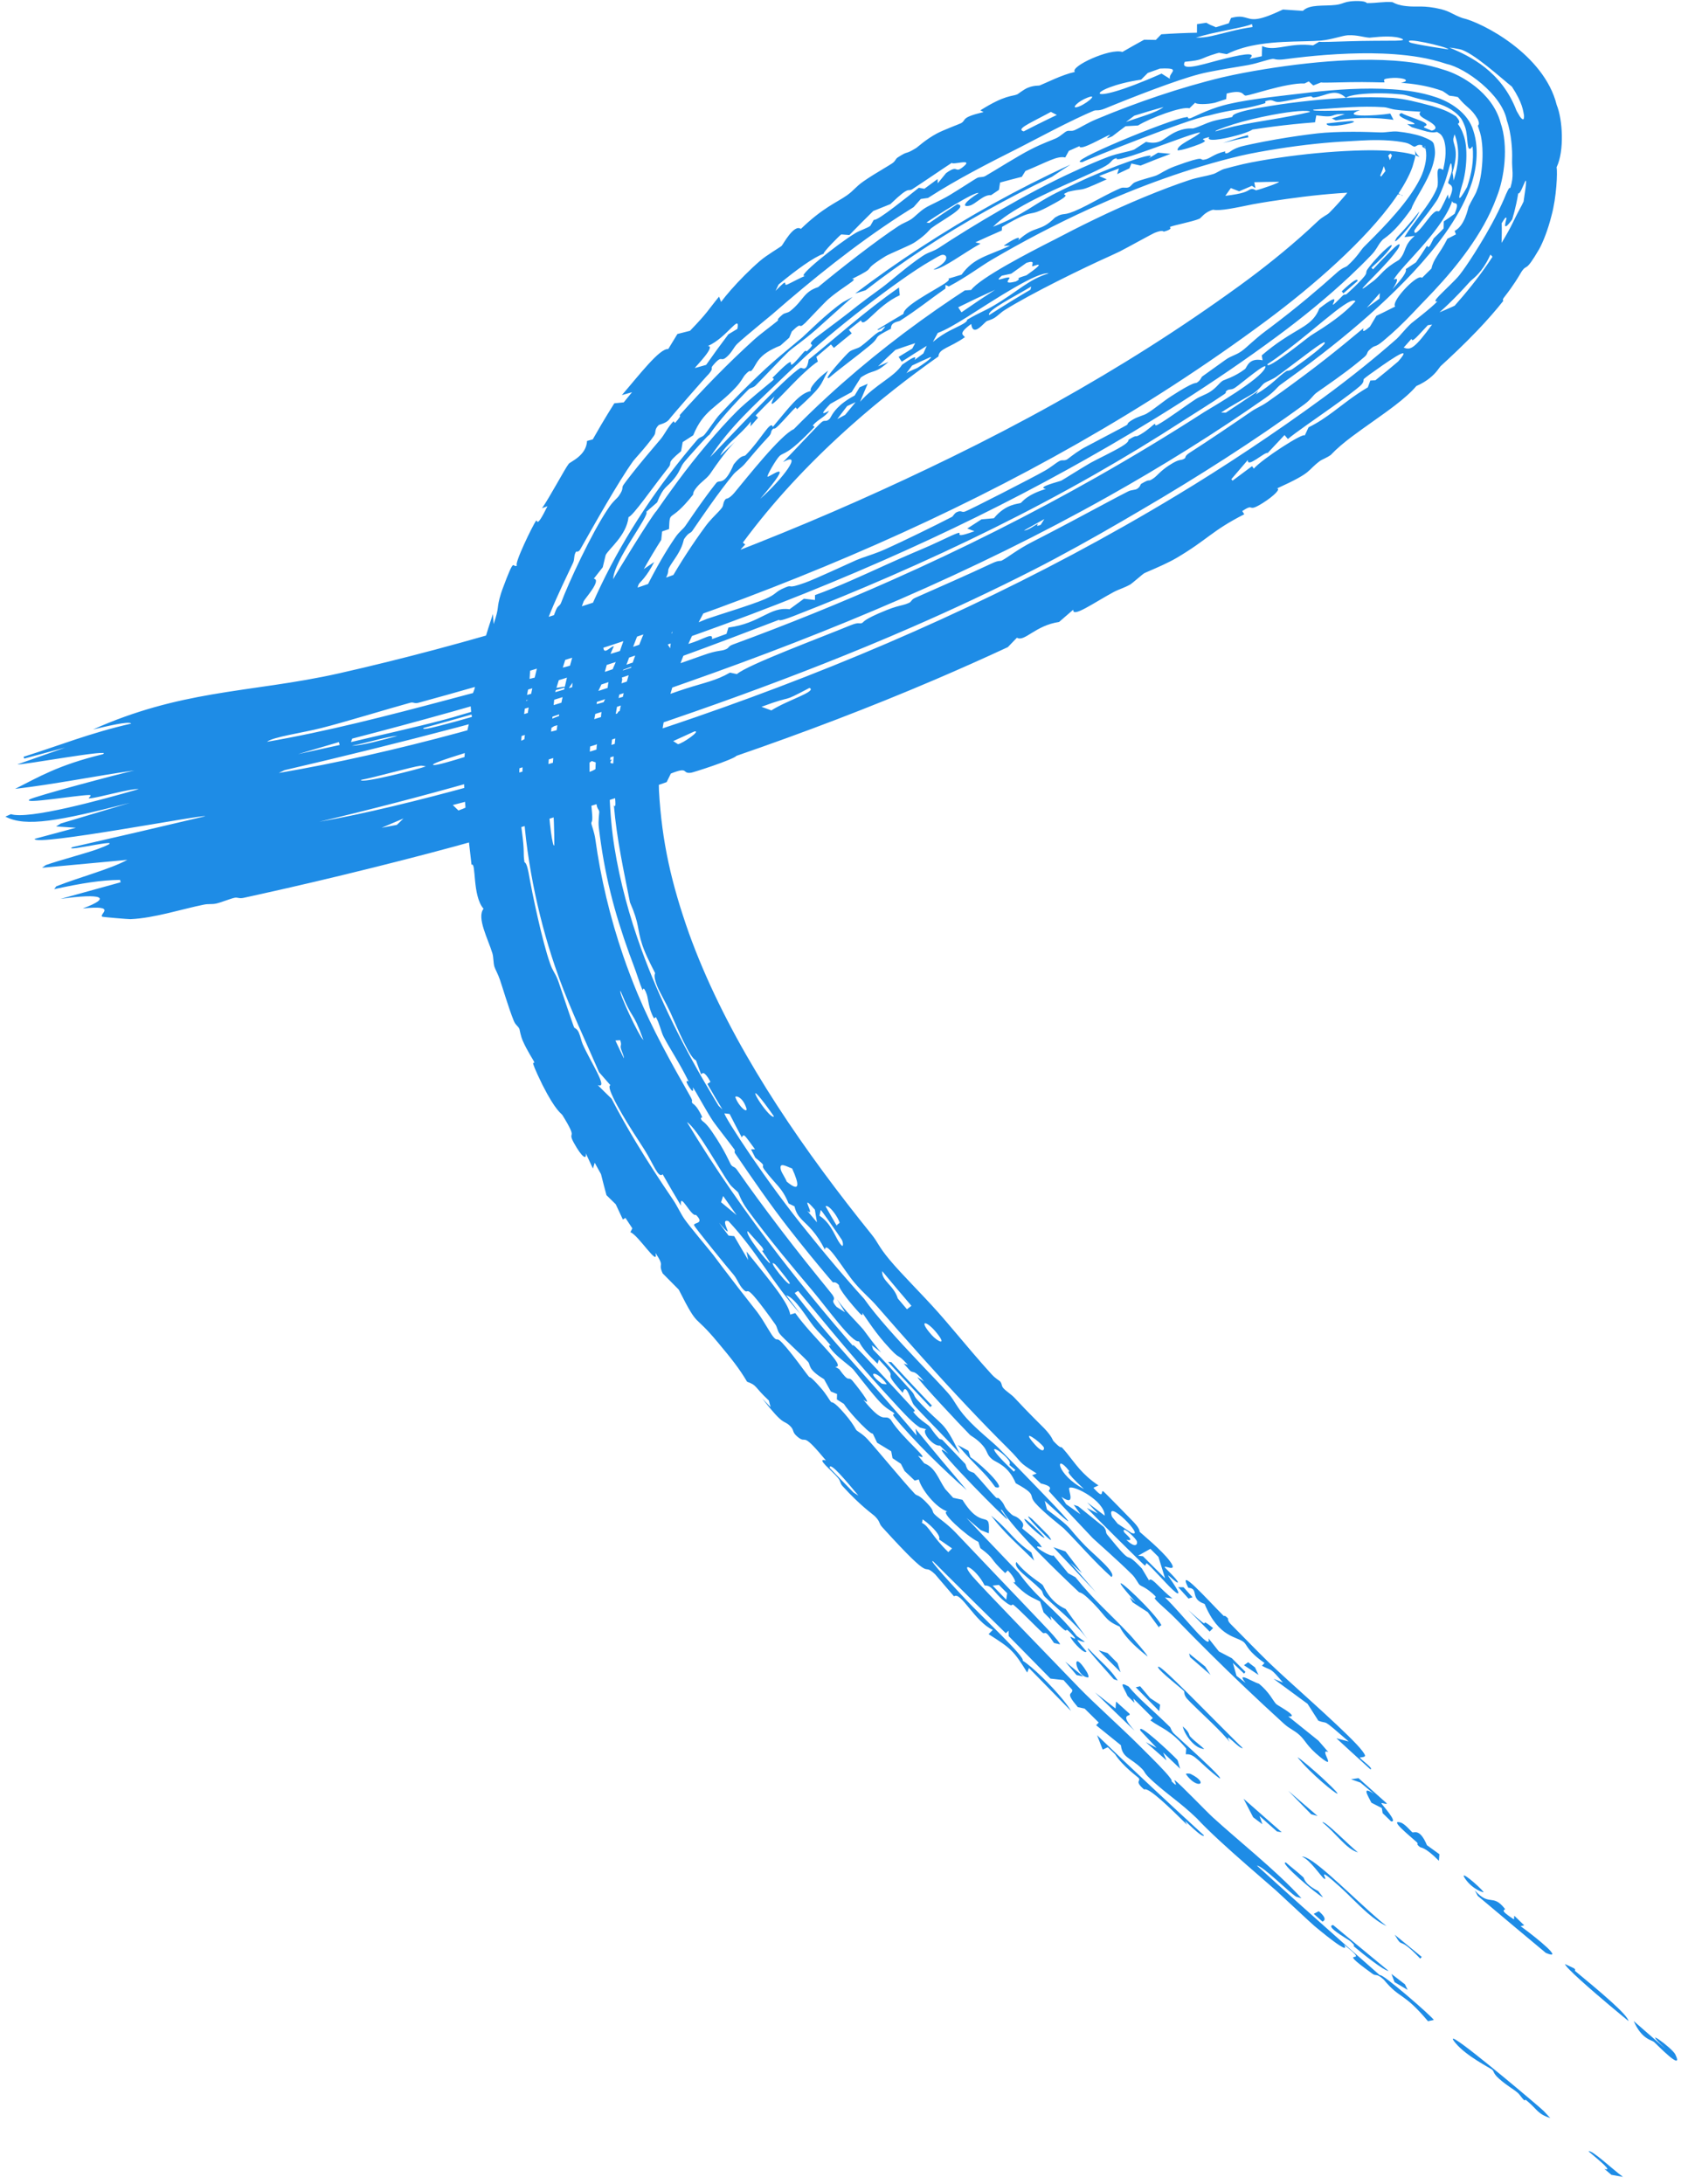 <?xml version="1.0" encoding="UTF-8"?> <svg xmlns="http://www.w3.org/2000/svg" width="126" height="163" viewBox="0 0 126 163" fill="none"><path d="M6.937 54.443C10.168 53.001 13.019 52.311 15.836 51.825C18.911 51.294 21.947 51.01 25.353 50.242C27.637 49.725 30.022 49.138 32.469 48.486C37.662 47.104 43.136 45.427 48.526 43.531C53.874 41.653 59.135 39.556 63.998 37.396C66.447 36.309 68.795 35.209 71.012 34.125C73.628 32.847 76.218 31.5 78.764 30.08C83.595 27.379 88.044 24.575 92.55 21.302C93.438 20.658 94.313 19.988 95.156 19.308C96.006 18.622 96.83 17.921 97.61 17.212C97.871 16.975 98.124 16.74 98.374 16.502C98.739 16.153 99.055 16.049 99.215 15.89C99.436 15.668 99.67 15.421 99.908 15.157C100.512 14.49 101.135 13.709 101.6 13.001C102.084 12.279 102.37 11.645 102.447 11.399C102.468 11.336 102.48 11.296 102.486 11.278C102.491 10.858 102.481 12.243 102.596 12.087C102.879 13.705 105.088 14.886 104.659 14.57C104.63 14.546 104.064 14.42 103.416 14.38C102.754 14.331 101.972 14.326 101.168 14.356C100.328 14.387 99.463 14.452 98.629 14.535C97.693 14.628 96.796 14.742 95.991 14.855C95.561 14.915 95.16 14.975 94.793 15.031C94.3 15.108 93.875 15.181 93.522 15.245C92.215 15.51 91.103 15.759 90.546 15.653C89.904 15.833 89.676 16.258 89.523 16.328C89.521 16.328 89.519 16.328 89.517 16.329C89.034 16.543 87.619 16.806 87.325 16.938C87.281 16.957 87.639 17.075 86.892 17.283C86.826 17.303 86.827 17.126 86.215 17.366C86.067 17.414 84.125 18.495 83.579 18.77C83.388 18.861 83.168 18.963 82.926 19.076C80.776 20.037 76.936 21.922 75.013 23.129C74.682 23.33 74.543 23.527 74.201 23.743C74.024 23.855 73.703 23.936 73.649 23.971C73.478 24.082 73.027 24.66 72.738 24.607C72.634 24.588 72.55 24.488 72.508 24.256C72.503 24.231 72.499 24.205 72.496 24.177C72.487 24.183 72.478 24.19 72.469 24.196C71.454 24.941 71.938 24.987 72.022 25.166C70.879 25.97 70.08 26.014 70.051 26.6C67.803 28.185 65.644 29.882 63.607 31.687C60.746 34.223 58.123 36.975 55.888 39.913C55.739 40.108 55.593 40.303 55.449 40.499C55.509 40.545 55.569 40.59 55.628 40.636C54.268 42.026 54.358 42.863 53.426 43.549C53.163 44.172 52.924 44.788 52.702 45.41C51.99 46.692 51.37 48.001 50.859 49.324C49.605 52.708 49.069 55.354 49.188 59.005C49.403 62.857 50.133 65.978 51.42 69.63C52.691 73.161 54.42 76.622 56.438 79.989C58.462 83.364 60.773 86.644 63.251 89.843C63.842 90.606 64.444 91.366 65.053 92.121C65.551 92.735 65.55 92.99 66.386 93.998C67.31 95.11 68.779 96.537 70.054 97.972C70.388 98.349 70.761 98.785 71.155 99.251C72.082 100.346 73.128 101.594 74.025 102.572C74.313 102.885 74.603 103.044 74.635 103.078C74.827 103.288 74.721 103.408 74.907 103.611C75.13 103.854 75.49 104.06 75.747 104.339C76.717 105.392 77.823 106.467 77.954 106.605C78.554 107.241 78.576 107.487 78.625 107.539C79.29 108.243 79.136 107.884 79.301 108.064C79.424 108.198 79.538 108.331 79.646 108.464C80.287 109.248 80.74 110.014 81.994 110.858C81.868 110.918 81.742 110.977 81.616 111.037C82.495 112.021 82.126 111.159 82.361 111.304C82.464 111.375 84.445 113.409 84.611 113.582C85.143 114.143 85.033 114.28 85.079 114.328C85.182 114.438 86.719 115.687 87.317 116.498C88.032 117.467 86.79 116.728 86.952 116.984C86.981 117.029 87.884 117.879 87.919 118.072C87.964 118.285 87.213 117.531 87.188 117.577C87.179 117.595 87.518 118.056 87.747 118.429C87.926 118.72 88.044 118.961 87.888 118.909C87.82 118.892 87.694 118.792 87.534 118.641C86.971 118.113 85.921 116.901 85.609 116.678C85.541 116.628 85.508 116.885 85.45 116.837C85.203 116.63 81.29 112.749 81.132 112.539C81.402 112.676 81.673 112.815 81.943 112.952C81.68 112.677 81.409 112.392 81.151 112.121C81.583 112.448 82.028 112.786 82.464 113.115C82.426 111.993 80.175 110.842 79.827 111.035C79.671 111.13 80.397 112.506 79.231 111.712C79.348 111.894 79.464 112.076 79.58 112.257C79.939 112.511 80.297 112.763 80.653 113.013C80.485 112.778 80.316 112.542 80.146 112.305C80.258 112.342 80.371 112.379 80.483 112.416C81.108 112.921 81.755 113.445 82.384 113.95C82.65 114.271 82.475 114.319 82.659 114.546C84.928 117.344 83.619 115.352 85.238 117.062C85.416 117.358 85.588 117.649 85.772 117.953C85.914 117.66 86.392 118.322 87.168 119.006C87.276 119.102 87.391 119.198 87.511 119.293C87.327 119.268 87.142 119.243 86.957 119.217C86.956 119.217 86.956 119.217 86.955 119.217C86.955 119.217 86.956 119.218 86.956 119.218C88.275 120.464 90.474 123.403 90.21 122.272C90.467 122.597 90.725 122.922 90.985 123.248C91.306 123.416 91.628 123.585 91.95 123.753C92.289 124.095 92.629 124.437 92.969 124.778C92.932 124.819 92.896 124.861 92.859 124.902C92.581 124.637 92.303 124.372 92.026 124.106C92.117 124.427 92.209 124.749 92.301 125.07C92.526 125.246 92.75 125.422 92.975 125.597C92.447 124.939 92.94 125.186 93.428 125.424C93.635 125.525 93.841 125.624 93.968 125.654C94.752 126.284 95.022 126.933 95.258 127.173C95.369 127.287 97.079 128.186 96.163 128.097C96.911 128.702 97.661 129.304 98.413 129.905C98.66 130.19 98.907 130.476 99.155 130.762C98.377 130.403 99.908 132.232 98.55 131.135C97.537 130.314 97.468 129.917 97.014 129.499C96.605 129.122 96.278 129.043 95.831 128.635C94.804 127.7 93.853 126.813 92.937 125.941C91.169 124.259 89.536 122.637 87.769 120.82C87.324 120.361 86.867 119.982 86.522 119.652C86.521 119.652 86.521 119.652 86.521 119.652C86.455 119.589 86.392 119.527 86.335 119.466C85.933 119.047 86.594 119.416 86.034 118.927C85.443 118.411 85.2 118.407 85.05 118.262C84.955 118.171 84.779 117.782 84.513 117.517C83.411 116.421 81.716 114.943 81.563 114.788C81.389 114.616 78.419 111.451 78.297 111.288C78.23 111.2 78.787 110.97 77.694 110.712C77.639 110.66 77.583 110.608 77.528 110.556C77.366 110.403 77.204 110.251 77.042 110.098C77.156 110.054 77.269 110.01 77.382 109.967C75.853 109.014 76.442 109.278 75.237 108.088C73.376 106.247 71.04 103.762 68.857 101.33C67.663 100.002 66.513 98.69 65.494 97.521C64.852 96.783 64.508 96.586 63.761 95.703C63.059 94.885 61.63 92.451 61.577 93.269C61.243 92.614 60.934 92.175 60.654 91.847C60.009 91.085 59.51 90.911 59.303 90.031C59.157 89.961 59.011 89.89 58.865 89.818C58.36 88.585 57.903 88.434 57.064 87.3C56.706 86.811 57.381 87.194 56.379 86.4C56.272 86.192 56.166 85.983 56.059 85.773C56.158 85.772 56.257 85.771 56.356 85.77C55.55 84.681 55.546 84.582 55.369 84.88C55.06 84.302 54.759 83.722 54.463 83.138C54.334 83.122 54.205 83.107 54.076 83.091C54.051 83.331 57.24 88.251 60.369 92.067C62.227 94.386 63.968 96.352 64.504 96.932C65.381 98.196 67.068 100.047 68.551 101.607C69.451 102.556 70.264 103.394 70.766 103.964C71.298 104.566 71.365 104.975 72.152 105.846C72.933 106.712 74.106 107.629 74.543 108.069C75.035 108.565 76.165 109.725 77.243 110.837C79.334 112.99 81.241 115.011 77.984 112.011C78.039 112.226 78.095 112.441 78.153 112.659C80.309 114.279 79.461 113.762 81.002 115.355C81.657 116.032 83.398 117.41 82.96 117.692C81.662 116.535 80.471 115.121 79.395 114.056C79.295 113.957 77.861 112.85 77.266 112.159C76.893 111.726 77.134 111.622 76.771 111.302C76.611 111.161 76.323 110.969 75.819 110.696C75.269 109.377 74.378 109.151 74.101 108.939C73.614 108.565 73.757 108.334 73.356 107.875C72.918 107.371 72.481 107.165 72.417 107.1C71.776 106.453 68.54 103.013 68.485 102.776C68.647 102.884 68.809 102.993 68.971 103.101C68.201 102.148 68.176 102.515 67.935 102.298C67.913 102.274 67.891 102.249 67.868 102.224C67.73 102.069 67.593 101.917 67.456 101.763C67.561 101.796 67.665 101.829 67.77 101.862C66.798 100.796 67.388 101.752 66.031 100.211C65.174 99.234 64.462 98.073 64.369 97.988C64.341 97.962 64.498 98.366 64.14 97.976C63.546 97.33 62.579 96.161 62.624 95.906C62.331 95.593 62.206 95.742 62.167 95.7C62.041 95.573 60.588 93.843 59.633 92.635C59.254 92.16 58.949 91.769 58.816 91.598C57.511 89.924 56.17 87.981 54.883 86.091C54.75 85.896 54.935 85.954 54.802 85.759C54.585 85.451 53.383 83.917 53.223 83.672C53.028 83.386 52.719 82.86 52.431 82.356C52.113 81.803 51.826 81.284 51.724 81.163C51.696 81.13 51.861 81.756 51.455 81.145C51.009 80.465 51.417 80.738 51.397 80.698C50.66 79.214 50.056 78.368 49.531 77.365C49.36 77.04 49.225 76.369 48.966 75.92C48.936 75.869 48.844 76.04 48.813 75.99C48.413 75.314 48.391 74.535 48.279 74.223C48.005 73.448 47.982 73.941 47.964 73.903C47.747 73.398 47.546 72.691 47.25 71.919C47.157 71.676 47.067 71.436 46.98 71.197C45.849 68.055 45.117 65.278 44.697 61.744C44.641 61.26 44.738 60.667 44.733 60.592C44.713 60.361 44.539 60.44 44.498 59.764C44.488 59.585 44.479 59.407 44.471 59.23C44.418 58.001 44.438 56.865 44.539 55.687C44.563 55.416 44.737 55.313 44.762 55.11C44.808 54.447 44.815 52.023 45.367 52.089C45.212 50.618 45.87 49.82 46.219 48.754C46.326 48.433 46.444 48.088 46.575 47.727C47.441 45.244 49.04 42.083 50.388 40.133C50.708 39.66 50.972 39.513 51.156 39.253C51.33 39.007 51.909 38.136 52.472 37.361C52.967 36.675 53.437 36.069 53.495 36.012C53.742 35.777 54.067 36.298 54.771 34.651C55.404 33.858 55.514 34.114 55.661 33.965C56.804 32.818 57.536 31.299 57.685 31.863C58.912 30.41 59.64 29.363 60.53 29.181C60.446 29.098 60.557 28.868 60.804 28.577C61.036 28.303 61.389 27.974 61.814 27.662C61.495 28.218 61.433 28.499 61.112 28.919C60.846 29.271 60.397 29.718 59.504 30.53C59.473 30.558 59.416 30.383 59.385 30.411C59.103 30.666 58.592 31.282 58.134 31.736C57.676 32.191 57.846 31.856 57.667 32.043C57.504 32.215 57.624 32.319 57.388 32.569C56.624 33.381 56.011 34.135 55.596 34.616C55.337 34.916 54.944 35.164 54.747 35.4C54.309 35.924 53.621 36.831 52.98 37.74C52.502 38.411 52.048 39.082 51.689 39.602C51.511 39.86 51.452 39.663 51.064 40.229C51.02 40.295 50.995 40.628 50.71 41.148C50.426 41.67 50.12 42.029 49.944 42.368C49.799 42.651 49.987 42.607 49.681 43.178C49.483 43.503 48.029 46.208 47.357 48.018C47.044 48.809 46.842 49.406 46.804 49.501C46.63 49.941 46.372 50.099 46.316 50.384C46.308 50.435 46.473 50.571 46.441 50.742C46.042 52.747 45.384 55.893 45.498 59.181C45.543 60.755 45.692 62.163 45.862 63.219C46.275 65.807 46.986 68.406 47.885 70.878C49.256 74.643 51.065 78.237 53.245 81.876C53.375 82.094 53.505 82.308 53.637 82.524C53.734 82.618 53.831 82.712 53.928 82.806C53.729 82.478 53.534 82.152 53.339 81.82C53.157 81.511 52.978 81.202 52.801 80.892C52.879 80.842 52.957 80.792 53.035 80.742C52.557 79.871 52.434 80.091 52.332 80.18C52.201 79.831 52.071 79.478 51.946 79.127C51.504 79.005 50.559 76.718 50.049 75.576C49.702 74.83 49.208 73.991 49.052 73.587C48.722 72.736 48.922 72.685 48.897 72.618C48.86 72.516 48.363 71.629 48.052 70.819C48.013 70.719 47.977 70.621 47.945 70.526C47.529 69.253 47.761 69.023 47.024 67.342C46.562 64.998 46.043 62.67 45.822 60.103C45.989 60.345 45.943 59.851 45.874 59.163C45.81 58.536 45.748 57.774 45.765 57.303C45.846 54.42 46.484 51.269 47.704 48.148C48.949 44.933 50.755 41.88 52.642 39.301C52.983 38.833 53.339 38.498 53.611 38.212C53.719 38.098 53.812 37.995 53.888 37.893C54.033 37.697 53.943 37.493 54.173 37.24C54.214 37.196 54.382 37.275 54.799 36.797C55.798 35.595 58.269 32.464 59.255 32.026C60.065 31.202 60.89 30.405 61.744 29.62C64.672 26.929 67.847 24.459 71.18 22.228C71.459 22.041 71.739 21.856 72.02 21.673C72.177 21.661 72.334 21.651 72.491 21.64C73.158 20.735 76.852 18.823 78.648 17.916C79.59 17.42 80.624 16.892 81.682 16.381C84.14 15.188 86.805 14.091 88.793 13.434C89.41 13.228 89.969 13.168 90.56 12.991C90.813 12.915 91.102 12.687 91.381 12.609C91.831 12.484 92.305 12.362 92.794 12.247C93.548 12.078 94.532 11.908 95.483 11.768C96.414 11.632 97.359 11.519 98.28 11.431C99.245 11.339 100.179 11.277 101.029 11.244C101.27 11.234 101.502 11.227 101.729 11.222C102.386 11.207 103.027 11.216 103.626 11.256C104.436 11.307 105.205 11.434 105.666 11.594C106.319 11.88 105.666 11.617 105.604 11.147C105.682 11.641 105.679 11.605 105.432 12.455C105.19 13.143 104.728 13.969 104.154 14.786C103.585 15.599 102.905 16.42 102.162 17.228C101.43 18.024 100.639 18.807 99.8 19.584C99.8 19.584 99.799 19.584 99.799 19.585C98.971 20.351 98.107 21.099 97.222 21.828C96.342 22.551 95.423 23.268 94.507 23.949C89.957 27.322 85.35 30.299 80.461 33.086C75.59 35.86 70.556 38.363 65.412 40.631C60.257 42.904 54.992 44.942 49.653 46.793C44.306 48.647 38.885 50.314 33.419 51.844C32.695 52.047 31.971 52.247 31.246 52.445C30.912 52.536 30.886 52.375 30.628 52.445C29.103 52.86 25.722 53.898 23.986 54.335C22.605 54.688 20.349 55.001 19.933 55.361C24.392 54.592 28.979 53.405 33.519 52.197C34.08 52.048 34.639 51.899 35.199 51.75C35.56 51.653 35.648 51.788 35.693 51.778C36.526 51.592 35.951 51.539 37.133 51.183C37.529 51.07 41.322 50.435 40.744 50.096C41.68 50.035 47.833 48.156 48.977 47.672C49.327 47.532 49.028 47.481 49.097 47.45C49.386 47.318 49.587 47.449 49.852 47.372C49.859 47.37 49.865 47.368 49.872 47.366C50.608 47.127 52.406 46.319 52.756 46.192C53.566 45.906 56.035 45.167 57.079 44.721C58.036 44.316 57.779 44.192 58.607 43.848C59.258 43.575 58.608 44.023 60.094 43.488C60.832 43.227 63.312 42.066 63.92 41.801C64.419 41.588 64.998 41.431 65.649 41.173C65.793 41.117 65.941 41.055 66.093 40.986C67.297 40.448 69.876 39.191 71.064 38.572C71.135 38.535 71.24 38.305 71.419 38.222C71.789 38.051 71.766 38.285 72.053 38.169C72.35 38.073 77.102 35.639 77.887 35.188C78.438 34.894 78.76 34.582 79.062 34.417C79.3 34.288 79.405 34.42 79.648 34.289C79.715 34.252 80.17 33.869 80.715 33.534C80.783 33.493 80.852 33.452 80.922 33.413C81.525 33.084 83.841 31.886 84.099 31.725C84.267 31.624 84.022 31.634 84.521 31.336C84.974 31.065 85.351 31.014 85.609 30.858C86.208 30.495 86.804 29.966 87.425 29.568C89.207 28.419 89.215 28.627 89.327 28.565C89.632 28.384 89.652 28.16 89.746 28.093C90.145 27.811 91.119 27.11 91.476 26.853C91.919 26.536 92.207 26.538 92.682 26.203C93.037 25.953 93.656 25.314 94.455 24.718C94.587 24.62 94.72 24.52 94.854 24.419C95.733 23.758 96.683 23.006 97.577 22.262C98.364 21.607 99.113 20.957 99.792 20.345C99.971 20.184 100.105 20.091 100.212 20.03C100.385 19.932 100.487 19.917 100.574 19.839C101.324 19.161 101.594 18.641 101.794 18.441C102.036 18.198 102.31 17.925 102.601 17.631C103.314 16.909 104.118 16.053 104.771 15.217C105.427 14.386 105.911 13.586 106.145 13.021C106.173 12.954 106.21 12.858 106.248 12.744C106.442 12.136 106.557 11.515 106.357 10.912C106.227 10.909 106.639 11.26 106.2 10.976C106.098 10.929 106.246 10.862 106.111 10.827C106.044 10.811 105.982 10.808 105.929 10.814C105.722 10.836 105.678 10.981 105.522 10.933C105.422 10.903 105.231 10.714 104.89 10.645C104.48 10.561 104.067 10.513 103.678 10.486C102.595 10.414 101.689 10.484 100.997 10.523C100.86 10.531 100.732 10.539 100.61 10.545C99.816 10.583 99.013 10.648 98.202 10.733C97.26 10.832 96.317 10.958 95.374 11.106C94.438 11.254 93.469 11.427 92.641 11.614C88.685 12.556 84.962 13.935 81.317 15.59C78.781 16.746 76.353 18.021 74.045 19.375C73.172 19.888 72.179 20.66 70.824 21.377C70.743 21.339 70.663 21.302 70.582 21.265C70.581 21.281 70.58 21.297 70.58 21.312C70.576 21.388 70.572 21.463 70.569 21.539C69.153 22.526 68.669 22.977 67.188 23.934C67.061 24.016 66.481 24.017 66.507 24.531C64.93 25.339 65.879 25.006 64.877 25.824C63.88 26.648 62.856 27.376 61.898 28.186C61.271 28.52 63.237 26.365 63.397 26.256C63.634 26.063 64.013 26.029 64.249 25.855C64.946 25.339 65.511 24.695 65.78 24.727C66.554 23.89 65.501 24.813 65.503 24.586C66.145 24.19 66.792 23.802 67.443 23.423C67.4 22.871 69.618 21.741 70.49 21.175C70.769 20.989 70.908 20.854 70.788 20.797C71.117 20.695 71.445 20.596 71.774 20.499C72.689 19.236 73.642 19.135 75.402 18.336C75.244 18.339 75.086 18.342 74.927 18.347C74.945 18.295 76.378 17.363 75.999 17.938C77.332 16.733 77.599 17.386 78.757 16.229C79.566 15.757 79.195 16.257 80.684 15.542C80.843 15.466 81.011 15.382 81.181 15.294C81.959 14.892 82.8 14.406 83.641 14.046C83.874 13.947 84.04 14.062 84.247 13.978C84.454 13.894 84.493 13.698 84.742 13.594C85.269 13.374 85.992 13.224 86.314 13.094C86.6 12.979 86.976 12.683 87.681 12.416C90.138 11.516 89.462 11.979 89.871 11.919C90.318 11.866 90.538 11.508 91.427 11.302C91.516 11.282 91.333 11.509 91.615 11.427C91.823 11.368 91.899 11.181 92.488 10.983C92.53 10.968 92.581 10.952 92.643 10.934C92.761 10.897 93.963 10.624 95.259 10.402C96.382 10.205 97.549 10.047 98.117 9.981C98.229 9.968 98.314 9.958 98.374 9.951C98.981 9.882 99.998 9.834 100.966 9.835C101.776 9.832 102.549 9.866 103.044 9.883C103.266 9.89 103.487 9.859 103.721 9.835C103.931 9.814 104.14 9.797 104.346 9.82C104.902 9.881 105.568 9.989 106.142 10.187C106.89 10.476 106.936 10.577 107.012 10.707C107.092 10.971 107.109 11.176 107.114 11.33C107.135 11.594 107.014 12.285 106.73 12.914C106.293 13.956 105.522 15.02 105.353 15.583C105.346 15.592 105.34 15.601 105.334 15.61C103.977 17.531 103.291 17.772 103.191 17.91C103.143 17.96 103.102 18.009 103.064 18.057C102.829 18.354 102.752 18.623 102.371 19.023C101.865 19.552 101.324 20.085 100.756 20.618C99.932 21.39 99.048 22.163 98.122 22.926C97.239 23.654 96.295 24.39 95.349 25.088C90.648 28.569 85.555 31.741 81.113 34.24C80.625 34.516 80.147 34.783 79.679 35.041C75.217 37.508 70.623 39.76 65.933 41.824C60.749 44.105 55.45 46.155 50.076 48.02C44.707 49.884 39.263 51.563 33.776 53.105C31.289 53.804 28.793 54.476 26.291 55.123C26.26 55.209 26.229 55.295 26.199 55.381C28.403 54.854 31.007 54.284 33.168 53.708C33.401 53.646 33.642 53.579 33.889 53.508C36.716 52.705 40.384 51.37 42.443 51.217C41.609 51.526 40.168 51.758 40.27 52.003C41.795 51.56 43.316 51.105 44.833 50.638C44.751 50.536 44.668 50.434 44.586 50.333C46.151 49.794 47.767 49.288 49.332 48.736C49.604 48.64 49.375 48.601 49.612 48.519C49.877 48.428 49.734 48.596 49.784 48.58C49.958 48.52 50.099 48.464 50.212 48.413C50.536 48.267 50.642 48.164 50.703 48.145C50.914 48.076 50.787 48.236 51.402 48.052C52.543 47.712 53.245 47.151 53.145 47.698C53.506 47.568 53.867 47.437 54.228 47.306C54.277 47.149 54.325 46.992 54.373 46.835C56.773 46.516 57.456 45.255 58.935 45.469C59.295 45.208 59.654 44.946 60.011 44.683C60.284 44.715 60.558 44.747 60.831 44.778C60.834 44.656 60.835 44.534 60.837 44.413C62.602 43.775 64.395 42.941 66.087 42.175C66.481 41.996 66.871 41.821 67.254 41.653C68.662 41.033 69.016 40.919 70.249 40.337C72.982 39.022 70.356 40.519 72.737 39.644C72.558 39.578 72.38 39.511 72.202 39.444C72.556 39.217 72.909 38.989 73.261 38.76C73.57 38.733 73.881 38.705 74.191 38.676C75.083 37.58 76.034 37.617 76.192 37.536C76.317 37.468 76.589 36.94 78.073 36.488C77.29 36.362 79.096 35.938 79.223 35.868C79.338 35.81 80.643 34.986 81.314 34.595C81.359 34.569 81.401 34.545 81.44 34.523C81.927 34.253 83.009 33.75 83.721 33.323C84.35 32.947 84.202 32.843 84.247 32.815C85.013 32.341 84.594 32.739 85.156 32.408C85.716 32.077 86.073 31.693 86.2 31.63C86.263 31.598 86.141 31.851 86.425 31.693C87.189 31.27 88.443 30.316 89.273 29.776C89.568 29.585 90.009 29.448 90.338 29.233C90.841 28.904 90.977 28.606 91.269 28.414C91.37 28.348 92.163 28.13 92.934 27.54C93.082 27.427 93.195 26.666 94.244 26.887C94.224 26.765 94.204 26.642 94.183 26.52C94.711 26.069 95.181 25.718 95.603 25.432C97.03 24.458 97.889 24.246 98.383 23.245C98.418 23.174 98.452 23.097 98.483 23.018C100.311 21.598 99.299 22.858 99.524 22.733C99.674 22.647 100.186 22.089 100.254 22.034C100.372 21.942 100.418 22.035 100.539 21.928C100.861 21.637 101.111 21.401 101.303 21.211C102.414 20.093 101.698 20.556 102.196 19.932C102.699 19.292 103.216 18.772 103.544 18.498C103.892 18.205 104.037 18.198 103.695 18.636C103.48 18.909 103.071 19.354 102.372 19.981C102.411 20.021 102.45 20.061 102.49 20.101C102.804 19.755 103.369 19.168 103.806 18.738C104.261 18.292 104.594 18.02 104.433 18.424C104.393 18.526 104.254 18.722 104.056 18.968C103.07 20.249 100.343 22.648 102.539 20.957C103.124 20.484 103.253 20.076 104.424 19.399C104.44 19.383 104.456 19.366 104.471 19.349C105.002 18.751 104.745 18.335 105.6 17.602C105.344 17.637 105.088 17.668 104.832 17.697C105.167 17.146 105.587 16.604 105.989 16.068C106.555 15.32 107.077 14.57 107.288 13.962C107.342 13.812 107.326 13.426 107.309 13.119C107.294 12.71 107.294 12.415 107.723 12.683C107.796 12.282 108.054 11.366 107.79 10.464C107.605 9.991 107.481 9.992 107.276 9.853C107.187 9.83 107.041 9.983 106.287 9.756C106.065 9.695 105.769 9.606 105.386 9.496C105.268 9.415 105.153 9.337 105.031 9.261C106.79 9.397 103.739 8.721 104.618 8.438C104.918 8.639 106.296 9.037 106.435 9.225C106.444 9.234 106.452 9.242 106.458 9.25C106.518 9.323 106.469 9.362 106.41 9.393C106.323 9.438 106.211 9.465 106.361 9.54C106.443 9.584 106.613 9.64 106.876 9.751C107.431 9.593 107.058 9.268 106.548 8.986C106.183 8.774 105.792 8.586 106.042 8.341C104.755 8.26 104.184 8.219 103.837 8.12C103.622 8.067 103.485 8.015 103.308 8.002C102.394 7.943 101.623 7.962 100.884 7.996C99.983 8.039 99.117 8.109 98.058 8.18C97.701 8.327 99.79 8.248 100.895 8.244C101.196 8.238 101.425 8.231 101.515 8.215C99.97 8.771 102.65 8.658 103.774 8.474C103.785 8.495 103.797 8.517 103.809 8.539C103.881 8.673 103.95 8.807 104.018 8.942C103.94 8.931 103.862 8.921 103.783 8.911C102.84 8.798 101.885 8.773 100.922 8.843C100.52 8.872 100.116 8.918 99.713 8.984C99.614 8.935 99.515 8.887 99.415 8.839C99.735 8.728 100.059 8.62 100.383 8.516C99.148 8.465 99.921 8.834 98.254 8.611C98.222 8.784 98.19 8.957 98.159 9.13C98.114 9.133 98.069 9.136 98.023 9.14C97.047 9.215 96.074 9.316 95.1 9.44C94.559 9.51 94.029 9.584 93.494 9.668C93.243 9.831 92.77 9.986 92.278 10.119C91.234 10.403 89.98 10.61 90.267 10.222C89.099 10.528 90.592 10.334 89.535 10.757C89.077 10.94 88.147 11.253 87.896 11.215C87.848 10.787 89.247 10.285 89.589 9.892C89.254 9.784 82.952 12.401 83.356 11.792C82.828 11.947 83.156 12.079 82.269 12.525C81.684 12.821 81.03 13.116 80.322 13.432C78.032 14.445 75.356 15.666 74.124 16.926C76.557 15.956 77.072 15.287 78.86 14.384C79.126 14.252 79.691 13.972 80.416 13.637C82.795 12.489 86.835 11.057 85.702 11.842C85.949 11.691 86.187 11.544 86.441 11.394C86.758 11.42 87.072 11.449 87.383 11.481C86.624 11.761 85.883 12.051 85.137 12.358C84.91 12.305 84.681 12.253 84.452 12.203C84.403 12.323 84.352 12.444 84.305 12.563C84 12.704 83.694 12.849 83.388 12.996C83.433 12.855 83.478 12.715 83.524 12.575C83.032 12.756 82.535 12.945 82.043 13.138C82.23 13.221 82.424 13.3 82.613 13.383C81.206 14.018 80.974 14.106 80.652 14.148C80.463 14.174 80.237 14.191 79.737 14.313C78.804 14.73 80.482 14.235 78.57 15.251C76.374 16.471 77.613 15.286 74.793 16.937C74.789 17.025 74.784 17.114 74.78 17.202C74.116 17.49 73.46 17.784 72.805 18.087C72.934 18.119 73.063 18.15 73.192 18.182C71.971 18.859 70.476 19.995 69.791 20.109C69.747 20.116 69.706 20.119 69.669 20.117C69.702 20.101 69.734 20.084 69.764 20.068C71.008 19.419 70.666 18.924 70.28 19.031C70.162 19.065 69.85 19.235 69.398 19.509C67.179 20.78 61.933 24.823 59.527 27.16C59.001 27.647 58.59 28.04 58.338 28.281C56.201 30.337 54.505 31.844 53.005 34.123C54.291 32.815 58.665 28.087 59.753 27.459C59.763 27.452 59.776 27.451 59.791 27.452C59.926 27.468 60.23 27.749 60.36 26.843C62.308 25.272 64.528 23.25 67.104 21.457C67.123 21.649 67.142 21.842 67.162 22.034C65.383 22.856 64.468 24.577 64.265 23.905C63.964 24.14 63.663 24.376 63.365 24.614C63.435 24.702 63.506 24.79 63.576 24.878C63.128 25.236 62.684 25.599 62.245 25.966C62.173 25.88 62.1 25.793 62.028 25.707C61.663 26.012 61.299 26.322 60.939 26.634C60.975 26.751 61.012 26.869 61.048 26.986C60.792 27.144 60.448 27.432 60.079 27.773C58.675 29.053 56.995 31.148 57.816 29.585C57.337 30.053 56.865 30.527 56.403 31.007C56.464 31.063 56.525 31.118 56.585 31.174C56.395 31.387 56.204 31.603 56.017 31.82C56.027 31.7 56.037 31.58 56.048 31.46C55.242 32.503 54.125 33.178 53.761 34.007C54.171 33.611 54.59 33.217 55.01 32.833C54.189 33.571 53.09 35.251 52.982 35.398C52.642 35.825 52.334 35.949 51.969 36.413C51.79 36.642 51.753 36.752 51.746 36.818C51.74 36.871 51.754 36.894 51.725 36.929C49.94 39.18 50.009 37.917 49.939 39.484C49.767 39.542 49.596 39.602 49.424 39.662C49.4 39.873 49.378 40.084 49.357 40.293C48.903 41.007 48.466 41.738 48.056 42.471C48.313 42.292 48.572 42.116 48.832 41.943C48.271 43.056 47.762 43.462 47.699 43.565C47.528 43.866 47.617 44.085 47.571 44.18C45.793 48.033 46.345 46.709 45.607 47.366C45.466 47.502 45.281 47.724 45.034 48.099C44.986 49.054 45.528 48.253 45.821 48.223C45.317 49.322 45.273 49.711 44.937 50.93C44.852 51.249 44.633 51.563 44.586 51.768C44.543 51.944 44.574 52.529 44.5 52.95C44.372 53.654 44.144 54.573 44.062 55.549C44.005 56.158 43.967 57.724 44.079 59.249C44.113 59.752 44.154 60.243 44.193 60.684C44.262 61.441 44.123 61.276 44.142 61.471C44.15 61.553 44.367 62.126 44.434 62.602C44.834 65.501 45.539 68.489 46.526 71.357C46.855 72.312 47.207 73.239 47.593 74.166C48.685 76.789 50.094 79.31 51.506 81.79C51.808 82.318 51.55 82.095 51.681 82.327C51.709 82.377 51.81 82.395 51.986 82.619C52.086 82.748 52.211 82.943 52.362 83.25C52.514 83.555 52.195 83.292 52.363 83.581C52.445 83.721 52.623 83.693 53.16 84.48C54.137 85.903 54.474 86.797 54.565 86.925C54.739 87.16 54.808 87.011 55.028 87.327C56.109 88.876 57.05 90.142 58.071 91.488C58.223 91.689 58.662 92.268 59.206 92.965C60.355 94.451 62.003 96.448 62.122 96.614C62.506 97.166 61.88 96.874 62.439 97.529C62.651 97.666 62.863 97.803 63.076 97.939C62.872 97.61 62.67 97.28 62.469 96.95C63.069 97.821 63.945 98.643 64.451 99.237C64.544 99.348 65.312 100.436 65.773 100.934C65.541 100.754 65.31 100.575 65.078 100.395C65.11 100.502 65.141 100.61 65.173 100.718C65.839 101.399 66.507 102.128 67.168 102.858C67.451 103.171 67.733 103.484 68.012 103.793C68.348 104.165 68.149 104.118 68.49 104.494C70.492 106.685 70.323 105.807 71.642 108.491C71.031 107.746 68.539 105.258 68.218 104.855C67.991 104.581 67.619 103.052 67.387 103.949C67.101 103.634 66.902 103.4 66.764 103.223C65.984 102.218 67.173 103.101 65.61 101.468C65.574 101.571 65.539 101.673 65.503 101.776C64.84 101.119 64.356 100.636 64.112 100.1C63.636 100.261 61.785 97.688 60.678 96.361C59.937 95.483 59.15 94.549 58.378 93.604C57.47 92.491 56.582 91.361 55.793 90.28C55.291 89.592 55.162 89.09 55.101 89.003C55.01 88.876 54.63 88.605 54.453 88.348C53.771 87.397 52.088 84.277 51.278 83.738C53.365 87.213 55.699 90.542 58.18 93.757C59.946 96.045 61.789 98.276 63.684 100.462C63.425 99.957 65.159 101.875 66.573 103.396C67.405 104.297 68.114 105.062 68.201 105.162C68.418 105.412 68.118 105.31 68.178 105.388C68.629 105.971 69.215 106.276 69.374 106.445C69.495 106.575 69.66 106.902 70.098 107.361C70.177 107.445 70.279 107.394 70.364 107.484C70.931 108.082 71.482 108.661 72.06 109.26C72.094 109.296 72.124 109.557 72.268 109.707C72.413 109.857 72.671 109.894 72.707 109.932C73.158 110.399 73.883 111.29 74.318 111.734C74.47 111.889 74.448 111.7 74.617 111.874C75.063 112.332 74.882 112.389 75.265 112.79C75.326 112.855 75.403 112.928 75.499 113.014C75.731 113.22 75.841 113.084 76.241 113.521C76.525 113.829 76.273 114.016 76.311 114.071C76.368 114.147 77.572 115.009 77.76 115.484C76.649 115.131 78.542 116.305 78.632 116.074C79.002 116.524 79.365 116.966 79.733 117.412C79.914 117.512 80.094 117.611 80.275 117.709C81.685 119.464 82.782 120.359 84.251 121.918C84.305 121.975 84.359 122.032 84.413 122.091C84.487 122.172 85.764 123.62 85.644 123.613C85.032 123.138 84.463 122.618 84.052 122.117C83.851 121.87 83.687 121.626 83.574 121.393C82.363 120.875 82.632 120.592 81.189 119.249C80.706 118.8 80.584 118.865 80.528 118.813C78.798 117.182 76.124 114.589 75.021 113.031C74.94 112.916 74.867 112.808 74.803 112.706C74.59 112.566 74.801 112.833 74.984 113.067C75.159 113.289 75.309 113.483 75.051 113.275C75.031 113.259 74.981 113.213 74.907 113.143C73.904 112.23 68.675 106.887 70.797 108.498C70.586 108.295 70.375 108.091 70.164 107.887C69.654 107.964 68.723 106.833 69.144 106.667C68.987 106.626 68.83 106.584 68.673 106.541C68.433 106.391 68.184 106.181 67.858 105.863C67.54 105.552 66.861 104.829 66.019 103.897C63.533 101.197 59.849 96.644 59.576 96.339C59.49 96.392 59.405 96.445 59.32 96.498C61.338 99.132 63.537 101.519 65.804 104.091C66.67 105.073 67.542 106.075 68.425 107.134C68.395 106.965 68.364 106.795 68.334 106.626C69.593 108.167 70.874 109.697 72.165 111.213C70.572 109.823 68.161 107.493 66.765 105.763C66.517 105.457 66.808 105.581 66.759 105.504C66.629 105.302 66.291 105.269 65.703 104.655C65.633 104.582 65.554 104.494 65.468 104.396C64.822 103.664 63.8 102.323 63.684 102.195C63.428 101.919 62.564 101.322 62.147 100.831C61.6 100.186 62.091 100.512 61.983 100.381C61.54 99.839 61.074 99.41 60.73 98.981C60.217 98.344 59.365 96.856 58.688 96.669C59.038 97.135 59.392 97.6 59.748 98.063C58.694 96.896 57.892 95.739 57.09 94.598C56.275 93.437 55.46 92.295 54.376 91.134C53.552 90.847 55.122 92.913 53.669 91.256C53.905 91.576 54.144 91.896 54.384 92.214C54.524 92.228 54.664 92.242 54.804 92.255C55.149 92.854 55.496 93.446 55.85 94.038C55.807 93.826 55.764 93.613 55.721 93.401C56.096 93.871 56.476 94.34 56.839 94.791C57.937 96.16 58.877 97.379 58.987 98.11C59.112 98.072 59.238 98.034 59.364 97.995C60.667 99.838 63.269 102.038 62.347 102.006C62.444 102.062 62.541 102.119 62.638 102.176C63.427 103.286 63.256 102.666 63.617 103.028C63.717 103.135 65.368 105.188 64.44 104.455C64.592 104.646 64.729 104.809 64.855 104.95C66.048 106.287 66.035 105.498 66.486 105.953C67.366 107.38 69.738 109.199 68.526 108.636C68.681 108.828 68.836 109.018 68.991 109.209C69.826 109.523 70.051 110.395 70.554 111.128C70.752 111.346 70.951 111.564 71.149 111.781C71.38 111.832 71.61 111.88 71.842 111.931C73.279 114.257 73.881 112.664 73.819 114.218C73.816 114.284 73.812 114.356 73.807 114.435C73.758 114.415 73.709 114.395 73.659 114.375C73.509 114.315 73.358 114.254 73.207 114.192C72.847 113.885 72.495 113.585 72.137 113.278C72.561 113.728 72.979 114.17 73.408 114.623C74.281 115.543 75.166 116.468 76.039 117.377C77.452 119.356 78.721 120 80.374 122.092C80.576 122.24 80.771 122.38 80.979 122.534C80.569 122.583 79.921 121.87 81.092 123.242C81.04 123.514 80.153 122.671 79.895 122.167C79.832 122.044 80.752 122.712 79.861 121.816C79.251 121.204 80.168 122.503 78.405 120.607C78.433 120.714 78.462 120.821 78.49 120.928C78.293 120.73 78.095 120.531 77.897 120.331C77.811 120.063 77.723 119.794 77.636 119.523C77.048 119.202 76.615 119.142 75.604 118.053C75.943 118.278 75.745 117.712 75.229 117.202C75.163 117.268 75.097 117.334 75.03 117.401C73.738 116.19 74.362 116.427 73.178 115.538C73.128 115.381 73.077 115.224 73.027 115.066C73.012 115.06 72.997 115.053 72.981 115.045C72.161 114.642 70.041 112.745 70.734 112.807C69.841 112.533 68.764 111.122 68.583 110.412C68.481 110.44 68.38 110.469 68.278 110.497C68.026 110.26 67.775 110.022 67.523 109.783C67.431 109.604 67.338 109.424 67.247 109.245C67.039 109.106 66.831 108.966 66.622 108.826C66.59 108.654 66.557 108.483 66.524 108.311C66.174 108.099 65.823 107.886 65.472 107.671C65.362 107.443 65.255 107.216 65.147 106.988C65.051 107.056 64.424 106.466 63.861 105.849C63.482 105.434 63.134 105.01 62.992 104.774C62.817 104.663 62.642 104.552 62.467 104.44C62.472 104.305 62.476 104.171 62.481 104.036C62.327 103.974 62.173 103.911 62.019 103.849C61.848 103.543 61.679 103.237 61.51 102.93C60.25 102.173 60.524 101.873 60.315 101.634C59.925 101.192 58.409 99.825 58.207 99.551C58.004 99.281 58.027 99.051 57.867 98.831C55.253 95.165 56.075 96.869 55.458 96.205C55.392 96.133 55.337 96.061 55.287 95.989C55.086 95.697 54.984 95.408 54.764 95.14C54.283 94.584 51.921 91.673 51.825 91.472C51.669 91.198 52.679 91.393 51.946 90.663C51.604 90.857 50.706 88.834 50.831 89.978C50.366 89.205 49.908 88.423 49.465 87.639C49.137 87.974 48.777 86.87 48.13 85.844C48.004 85.643 47.855 85.414 47.689 85.157C46.642 83.571 45.142 81.067 45.568 80.992C45.282 80.672 44.996 80.345 44.714 80.017C43.713 77.691 42.627 75.433 41.751 73.043C41.636 72.729 41.525 72.415 41.419 72.098C40.116 68.27 39.168 63.701 39.022 59.49C38.793 54.929 39.795 49.834 41.394 45.794C41.425 45.713 41.457 45.631 41.489 45.55C41.644 45.158 41.765 45.271 41.88 44.992C42.431 43.512 44.151 39.799 45.37 37.992C45.745 37.407 46.057 37.206 46.182 37.025C46.612 36.414 46.353 36.453 46.551 36.169C46.738 35.899 47.455 34.978 48.159 34.137C48.618 33.585 49.065 33.07 49.314 32.77C49.623 32.397 49.866 31.85 50.265 31.45C50.3 31.415 50.365 31.587 50.394 31.558C51.074 30.786 50.568 31.167 50.8 30.907C52.46 29.055 54.3 27.151 56.28 25.356C56.535 25.125 56.881 24.852 57.215 24.594C57.525 24.354 57.827 24.126 58.036 23.95C58.202 23.81 57.827 23.973 58.4 23.489C58.596 23.324 58.766 23.387 58.993 23.208C59.969 22.439 59.972 21.778 61.066 21.429C62.652 20.108 65.487 17.9 67.067 16.871C67.235 16.759 67.374 16.691 67.51 16.627C67.674 16.549 67.832 16.48 68.026 16.353C68.278 16.188 68.647 15.78 69.044 15.53C69.438 15.281 70.146 15.006 70.918 14.542C71.725 14.054 72.723 13.397 72.909 13.295C73.136 13.168 73.326 13.263 73.55 13.137C74.229 12.75 76.001 11.626 76.91 11.166C77.88 10.667 78.496 10.476 78.841 10.315C78.852 10.309 78.864 10.303 78.875 10.298C79.176 10.145 79.464 9.865 79.602 9.802C79.824 9.7 79.947 9.834 80.229 9.708C80.683 9.505 81.137 9.191 81.839 8.898C84.816 7.652 88.119 6.522 91.224 5.776C92.373 5.509 93.341 5.338 94.397 5.163C95.436 4.995 96.474 4.852 97.528 4.737C98.581 4.622 99.644 4.535 100.728 4.491C101.817 4.448 102.918 4.445 104.078 4.527C105.239 4.618 106.442 4.762 107.821 5.223C108.983 5.557 111.393 6.865 112.005 9.147C112.622 10.915 112.281 13.306 111.73 14.683C111.171 16.212 110.409 17.46 109.607 18.596C108.799 19.731 107.932 20.748 107.037 21.706C106.871 21.883 106.705 22.057 106.538 22.23C105.736 23.051 105.234 23.634 104.331 24.488C104.025 24.775 103.667 25.097 103.237 25.456C102.547 26.028 102.715 25.647 102.208 26.124C101.986 26.331 102.13 26.394 101.834 26.649C101.707 26.759 101.58 26.865 101.443 26.977C100.316 27.907 99.02 28.779 98.401 29.217C98.344 29.258 98.292 29.296 98.247 29.329C98.015 29.501 97.844 29.824 97.365 30.174C93.804 32.785 89.298 35.659 85.192 38.056C84.751 38.315 84.264 38.601 83.746 38.902C81.703 40.093 79.162 41.507 77.098 42.554C74.192 44.034 71.151 45.461 68.103 46.79C63.661 48.73 59.207 50.458 55.156 51.931C54.051 52.333 52.944 52.727 51.836 53.115C46.347 55.036 40.822 56.783 35.26 58.355C31.469 59.428 27.661 60.418 23.835 61.327C27.207 60.737 31.336 59.721 35.335 58.621C37.292 58.084 39.217 57.528 41.011 57.002C44.638 55.938 48.301 54.776 51.971 53.507C57.416 51.624 62.877 49.503 68.249 47.123C73.603 44.753 78.87 42.124 83.942 39.247C85.265 38.497 86.574 37.731 87.871 36.947C91.208 34.937 95.141 32.344 98.754 29.695C99.765 28.955 100.804 28.157 101.772 27.378C102.629 26.688 103.449 25.999 104.252 25.291C104.359 25.197 104.496 25.039 104.663 24.849C104.862 24.623 105.092 24.364 105.358 24.118C105.464 24.032 106.88 22.945 107.293 22.49C107.027 22.546 107.152 22.357 107.429 22.067C107.864 21.618 108.663 20.888 108.95 20.517C109.224 20.169 109.603 19.619 110.055 18.91C110.577 18.084 111.204 17.056 111.831 15.792C112.013 15.422 112.153 15.108 112.258 14.87C112.746 13.67 112.692 14.125 112.739 14.019C113.036 13.08 112.841 12.686 112.871 11.861C112.897 11.276 112.823 9.968 112.481 8.998C112.119 7.05 109.374 5.063 107.974 4.77C106.59 4.307 105.322 4.145 104.11 4.049C102.9 3.961 101.763 3.964 100.706 4.001C99.473 4.046 98.368 4.14 97.471 4.234C96.867 4.297 96.356 4.361 95.976 4.412C95.208 4.518 95.153 4.371 94.982 4.396C94.791 4.425 94.549 4.492 94.299 4.565C93.956 4.665 93.581 4.78 93.155 4.858C92.517 4.975 91.791 5.079 91.087 5.21C90.458 5.323 89.884 5.436 89.517 5.536C87.828 5.972 84.561 7.242 82.498 8.093C81.909 8.33 81.883 8.167 81.616 8.277C80.963 8.546 79.772 9.117 78.606 9.715C77.649 10.203 76.724 10.699 76.084 11.023C73.803 12.171 71.453 13.364 69.269 14.774C69.091 14.798 68.913 14.823 68.735 14.849C68.555 15.051 68.376 15.254 68.198 15.457C67.854 15.67 67.512 15.887 67.17 16.108C63.815 18.284 60.65 20.836 57.651 23.452C57.518 23.568 57.19 23.833 56.811 24.145C56.102 24.725 55.221 25.477 55.026 25.666C54.775 25.907 54.652 26.275 54.266 26.62C53.728 27.105 53.965 26.378 53.202 27.292C52.998 27.539 53.318 27.419 52.907 27.911C52.745 28.052 50.041 31.153 49.917 31.342C49.669 31.613 49.217 31.669 49.15 31.741C48.806 32.108 49.008 32.243 48.817 32.518C48.502 32.975 48.082 33.465 47.758 33.838C47.502 34.131 47.307 34.349 47.266 34.407C46.131 35.99 44.336 39.193 43.314 40.999C43.168 41.247 43.024 41.135 42.996 41.177C42.814 41.452 42.907 41.725 42.775 42.005C42.302 43.007 41.635 44.376 41.098 45.684C40.823 46.349 40.583 46.983 40.396 47.536C40.332 47.723 40.304 48.15 40.198 48.486C39.618 50.39 39.649 49.74 39.607 49.844C39.527 50.104 39.583 50.607 39.45 51.313C39.053 53.124 38.678 56.897 38.773 58.759C38.779 59.071 38.778 59.313 38.771 59.502C38.746 60.173 38.628 60.186 38.629 60.258C38.636 60.457 38.826 60.994 38.943 61.936C39.189 63.756 39.029 63.577 39.148 64.338C39.16 64.402 39.288 64.27 39.45 65.109C39.741 66.775 40.48 70.264 41.055 71.89C41.245 72.459 41.421 72.588 41.621 73.089C41.639 73.135 41.658 73.185 41.678 73.238C42.024 74.245 42.773 76.508 42.858 76.68C42.878 76.728 43.08 76.77 43.202 77.052C43.337 77.363 43.393 77.703 43.497 77.934C44.081 79.258 45.465 81.315 44.616 80.979C44.959 81.325 45.301 81.659 45.647 81.993C46.233 83.124 46.846 84.206 47.49 85.275C48.355 86.711 49.267 88.108 50.211 89.496C50.581 90.04 50.792 90.555 51.111 91.008C51.426 91.47 52.994 93.338 53.243 93.659C53.481 93.98 54.328 95.11 55.116 96.122C55.761 96.954 56.361 97.706 56.5 97.889C57.1 98.683 57.517 99.588 57.813 99.869C58.05 100.094 57.967 99.773 58.393 100.224C59.127 101.005 60.167 102.5 60.385 102.746C60.477 102.85 60.389 102.583 61.25 103.56C61.714 104.084 61.874 104.447 62.043 104.638C62.097 104.695 62.164 104.48 63.068 105.53C63.272 105.766 63.426 105.966 63.545 106.135C63.791 106.482 63.88 106.681 63.925 106.732C64.026 106.844 64.391 107.004 64.795 107.452C65.739 108.506 67.372 110.513 68.287 111.485C68.463 111.672 68.544 111.476 69.248 112.232C69.75 112.772 69.549 112.787 69.736 112.989C70.03 113.306 70.626 113.646 71.296 114.339C71.478 114.527 71.893 114.965 72.459 115.561C74.514 117.732 78.409 121.778 78.629 122.055C78.826 122.3 79.08 122.555 79.129 122.723C78.979 122.688 78.828 122.652 78.677 122.617C77.901 121.443 78.07 122.07 77.797 121.828C77.411 121.487 76.021 120.046 75.636 119.763C75.495 119.66 75.653 120.061 74.935 119.471C74.163 118.835 74.077 118.312 73.498 118.327C72.827 116.993 71.535 116.391 72.583 117.637C73.139 118.314 78.787 124.134 80.379 125.784C80.463 125.871 80.536 125.947 80.598 126.01C81.624 127.069 83.72 128.955 85.012 130.242C85.484 130.714 86.392 131.603 86.961 132.227C87.309 132.611 87.53 132.896 87.441 132.929C88.114 133.605 87.534 132.749 87.701 132.864C88.047 133.107 90.112 135.254 90.53 135.63C91.499 136.511 92.624 137.461 93.732 138.427C94.972 139.509 96.191 140.611 97.148 141.669C97.015 141.63 96.882 141.591 96.749 141.552C96.224 141.232 94.249 139.233 93.823 139.231C95.934 141.153 98.058 143.055 100.19 144.941C101.124 145.768 102.06 146.592 102.997 147.413C103.1 147.183 106.917 150.514 107.027 150.751C106.882 150.782 106.737 150.814 106.592 150.845C104.726 148.628 104.53 149.244 103.289 147.74C102.703 147.22 102.752 147.523 102.437 147.297C99.305 145.034 102.655 146.956 100.331 145.14C100.523 145.464 100.331 145.408 99.979 145.18C99.46 144.846 98.594 144.139 98.099 143.725C97.908 143.569 95.545 141.355 95.258 141.098C94.649 140.562 93.866 139.89 93.049 139.176C91.69 137.988 90.236 136.677 89.319 135.688C88.113 134.538 87.301 134.041 86.181 133.048C86.16 133.03 86.14 133.011 86.12 132.993C85.247 132.211 85.588 132.339 85.19 131.956C84.358 131.153 83.782 131.197 83.669 130.248C83.053 129.755 82.434 129.255 81.818 128.755C81.884 128.688 81.949 128.622 82.015 128.555C81.662 128.207 81.31 127.86 80.96 127.513C80.791 127.477 80.623 127.441 80.454 127.405C79.44 126.214 80.062 126.515 80.044 126.121C80.043 126.121 80.043 126.12 80.042 126.12C79.826 125.877 79.607 125.632 79.386 125.386C79.061 125.35 78.735 125.312 78.408 125.274C77.378 124.224 76.337 123.167 75.292 122.104C75.289 121.969 75.286 121.835 75.283 121.7C75.215 121.764 75.147 121.828 75.079 121.892C73.581 120.424 72.063 118.93 70.563 117.433C70.263 117.134 69.963 116.834 69.668 116.538C69.402 116.366 69.84 116.901 70.43 117.565C71.111 118.333 71.968 119.244 72.086 119.369C73.26 120.622 76.581 123.709 76.336 123.935C77.043 124.372 78.48 125.786 79.329 126.832C79.605 127.17 79.825 127.471 79.945 127.691C79.701 127.442 79.457 127.194 79.215 126.945C79.215 126.945 79.215 126.945 79.215 126.945C78.427 126.136 77.605 125.298 76.808 124.486C76.763 124.599 76.719 124.712 76.674 124.825C75.668 123.189 75.46 123.019 73.793 121.959C73.897 121.852 74.002 121.744 74.106 121.637C72.773 121.046 71.725 118.743 71.213 119.138C70.852 118.717 70.489 118.294 70.123 117.867C70.016 117.741 69.907 117.614 69.799 117.487C68.649 116.419 69.994 118.535 65.848 113.967C65.565 113.652 65.745 113.603 65.296 113.148C65.168 113.018 64.26 112.415 62.897 110.914C62.684 110.678 62.771 110.564 62.56 110.309C62.078 109.726 60.848 108.791 61.65 108.993C61.438 108.738 61.257 108.525 61.1 108.347C59.835 106.901 60.204 107.778 59.548 107.243C59.058 106.839 59.344 106.754 58.939 106.388C58.441 105.931 58.553 106.494 56.888 104.361C57.099 104.58 57.31 104.798 57.522 105.016C57.479 104.852 57.436 104.688 57.393 104.524C56.258 103.468 56.553 103.408 55.764 103.118C55.186 102.135 54.579 101.376 53.587 100.19C52.629 99.038 52.305 98.82 52.012 98.517C51.72 98.21 51.454 97.814 50.665 96.245C50.263 95.845 49.863 95.441 49.465 95.034C49.073 94.178 49.687 94.66 48.929 93.506C49.187 94.648 47.648 92.162 47.054 91.96C47.103 91.864 47.152 91.769 47.201 91.673C47.028 91.414 46.856 91.154 46.685 90.893C46.622 90.934 46.558 90.974 46.495 91.014C46.314 90.635 46.136 90.256 45.961 89.875C45.73 89.653 45.498 89.424 45.269 89.197C45.128 88.674 44.992 88.151 44.862 87.628C44.75 87.428 44.64 87.228 44.528 87.025C44.483 86.941 44.437 86.857 44.392 86.774C44.351 86.908 44.31 87.043 44.27 87.177C44.266 87.189 44.263 87.2 44.26 87.211C44.256 87.204 44.253 87.197 44.249 87.189C44.071 86.816 43.896 86.441 43.723 86.066C43.809 86.58 43.462 86.426 42.827 85.276C42.308 84.316 43.22 85.217 41.983 83.225C41.904 83.083 41.505 82.967 40.491 80.966C39.306 78.536 40.044 79.642 39.849 79.202C39.81 79.115 39.351 78.418 39.033 77.702C38.852 77.296 38.796 76.857 38.774 76.803C38.669 76.551 38.493 76.534 38.35 76.182C38.148 75.682 37.94 75.061 37.746 74.456C37.594 73.983 37.45 73.517 37.317 73.12C37.178 72.707 36.966 72.34 36.908 72.153C36.818 71.863 36.844 71.453 36.759 71.159C36.437 70.084 35.564 68.49 36.094 67.821C35.24 66.849 35.559 64.293 35.198 64.54C35.07 63.34 34.81 61.438 34.705 59.697C34.474 56.89 34.858 53.466 35.258 53.702C34.923 51.756 35.343 51.977 35.46 51.223C35.609 50.392 35.414 50.8 35.553 50.152C35.887 48.642 36.319 47.252 36.794 45.818C36.808 46.073 36.824 46.326 36.843 46.579C37.321 45.191 37.026 45.489 37.392 44.302C37.42 44.216 37.451 44.123 37.487 44.02C38.503 41.274 38.218 42.496 38.6 42.193C38.313 42.186 39.8 39.131 40.016 38.864C40.132 38.698 39.97 39.61 40.865 37.777C40.729 37.828 40.593 37.88 40.457 37.932C41.004 37.168 42.185 34.941 42.453 34.614C42.574 34.454 43.769 34.008 43.82 32.907C43.962 32.868 44.104 32.83 44.246 32.792C44.454 32.423 44.666 32.055 44.883 31.689C45.2 31.154 45.523 30.626 45.855 30.099C46.09 30.074 46.325 30.05 46.559 30.028C46.764 29.773 46.972 29.52 47.178 29.271C46.926 29.342 46.674 29.412 46.419 29.488C47.739 27.958 49.232 25.995 49.883 26.046C50.107 25.671 50.337 25.296 50.566 24.926C50.879 24.845 51.192 24.765 51.505 24.688C52.868 23.275 52.816 23.184 53.673 22.138C53.723 22.27 53.774 22.401 53.824 22.533C54.013 22.279 54.264 21.971 54.554 21.641C55.177 20.929 55.987 20.113 56.719 19.48C57.227 19.038 58.237 18.453 58.351 18.344C58.459 18.23 59.268 16.698 59.78 17.084C61.459 15.466 62.464 15.116 63.224 14.575C63.722 14.225 63.868 13.947 64.43 13.551C64.677 13.379 64.928 13.215 65.174 13.06C65.733 12.71 66.254 12.416 66.582 12.2C66.853 12.023 66.828 11.869 67.016 11.747C67.905 11.173 67.454 11.62 68.404 11.035C68.493 10.98 69.099 10.412 69.912 9.973C70.367 9.723 71.625 9.251 71.727 9.198C72.178 8.952 71.63 8.788 73.419 8.363C73.339 8.32 73.259 8.277 73.178 8.235C75.05 7.056 75.535 7.214 75.939 7.04C75.992 7.017 76.417 6.671 76.72 6.55C76.862 6.493 76.986 6.457 77.093 6.435C77.371 6.376 77.537 6.404 77.618 6.373C78.016 6.219 79.288 5.57 80.232 5.368C79.836 4.971 82.879 3.57 83.779 3.878C84.313 3.568 84.858 3.262 85.402 2.965C85.69 2.968 85.983 2.973 86.278 2.978C86.413 2.837 86.547 2.698 86.682 2.559C87.591 2.495 88.47 2.459 89.346 2.442C89.347 2.228 89.349 2.015 89.35 1.802C89.585 1.765 89.817 1.731 90.046 1.699C90.119 1.738 90.192 1.778 90.264 1.818C90.403 1.895 90.617 1.956 90.757 2.036C91.103 1.927 91.448 1.824 91.725 1.737C91.778 1.606 91.839 1.473 91.889 1.342C92.94 1.052 93.025 1.506 93.781 1.42C94.178 1.378 94.75 1.191 95.763 0.711C96.202 0.736 96.641 0.765 97.085 0.799C97.142 0.803 97.198 0.807 97.253 0.812C97.756 0.298 98.834 0.471 99.7 0.367C100.118 0.317 100.232 0.22 100.534 0.148C100.675 0.115 100.857 0.089 101.133 0.079C102.01 0.052 101.986 0.233 102.053 0.231C102.779 0.238 103.355 0.101 103.925 0.16C103.979 0.165 104.089 0.258 104.36 0.34C104.508 0.385 104.7 0.427 104.968 0.456C105.747 0.552 106.228 0.364 107.578 0.688C108.287 0.875 108.452 1.093 109.136 1.337C109.146 1.34 109.157 1.344 109.168 1.348C110.63 1.677 115.265 4.047 116.2 7.836C116.642 8.902 116.783 11.261 116.193 12.478C116.26 12.872 116.199 14.688 115.803 16.124C115.541 17.163 115.181 18.066 114.895 18.586C113.798 20.466 114.022 19.613 113.567 20.287C113.527 20.341 113.407 20.577 113.104 21.04C112.913 21.331 112.642 21.722 112.273 22.192C112.101 22.41 112.231 22.43 112.207 22.462C111.723 23.08 111.017 23.893 110.268 24.675C109.299 25.692 108.254 26.667 107.529 27.331C107.489 27.368 107.412 27.497 107.271 27.672C107.022 27.981 106.56 28.448 105.723 28.81C105.339 29.268 104.776 29.757 104.13 30.254C103.159 31.003 101.942 31.812 100.898 32.596C100.323 33.029 99.784 33.477 99.342 33.946C99.071 34.153 98.665 34.3 98.543 34.391C97.488 35.17 98.098 35.193 95.318 36.454C95.621 36.464 95.124 36.992 94.279 37.529C93.009 38.329 93.722 37.474 92.728 38.144C92.778 38.223 92.828 38.301 92.878 38.38C90.423 39.632 90.177 40.25 87.811 41.647C87.212 41.997 86.358 42.368 85.832 42.594C85.61 42.69 85.447 42.761 85.386 42.795C85.308 42.84 84.477 43.56 84.387 43.61C83.883 43.895 83.546 43.96 83.106 44.197C81.655 44.98 80.039 46.137 80.112 45.502C79.761 45.808 79.409 46.114 79.055 46.418C77.276 46.679 76.471 47.934 75.908 47.593C75.683 47.828 75.457 48.062 75.23 48.296C73.435 49.131 71.63 49.935 69.816 50.711C64.921 52.804 59.964 54.688 54.977 56.407C54.87 56.541 54.039 56.864 53.228 57.146C52.447 57.418 51.684 57.653 51.605 57.665C50.862 57.783 51.481 57.169 50.077 57.73C49.972 57.944 49.867 58.157 49.761 58.371C47.974 59.016 48.789 58.57 48.042 58.692C47.751 58.808 47.887 58.903 47.487 59.041C45.318 59.803 40.824 61.176 38.425 61.871C37.942 62.013 37.981 61.873 37.83 61.916C37.52 62.006 37.007 62.244 36.419 62.456C36.224 62.526 36.021 62.593 35.814 62.651C31.097 63.985 24.545 65.606 19.483 66.721C19.036 66.821 18.601 66.916 18.179 67.008C17.826 67.084 17.748 66.952 17.509 67.002C17.179 67.072 16.474 67.364 16.127 67.435C15.799 67.502 15.565 67.443 15.215 67.514C13.61 67.835 11.518 68.522 9.744 68.598C9.595 68.604 7.683 68.443 7.634 68.414C7.346 68.244 8.843 67.527 6.174 67.799C8.426 66.976 7.582 66.641 4.519 67.087C6.012 66.676 7.507 66.263 9.001 65.847C8.989 65.787 8.977 65.726 8.965 65.666C7.523 65.689 6.137 65.906 4.044 66.36C4.097 66.289 4.149 66.219 4.201 66.148C5.979 65.447 8.194 64.879 9.507 64.172C7.385 64.374 5.261 64.57 3.14 64.763C3.232 64.696 3.325 64.628 3.418 64.561C4.38 64.22 6.514 63.656 7.31 63.359C10.342 62.228 4.503 63.693 5.409 63.221C8.712 62.467 12.013 61.703 15.31 60.918C15.385 60.732 2.579 63.196 2.583 62.605C3.612 62.329 4.64 62.053 5.668 61.776C5.173 61.744 4.679 61.712 4.186 61.679C4.303 61.606 4.42 61.532 4.537 61.459C6.26 60.947 7.982 60.432 9.703 59.914C4.419 61.267 1.925 61.748 0.403 60.945C0.54 60.884 0.678 60.823 0.815 60.762C2.125 61.185 7.51 59.711 10.356 58.892C9.723 58.831 7.22 59.58 6.656 59.583C6.496 59.584 6.993 59.321 6.624 59.332C5.659 59.362 1.679 60.029 2.196 59.669C2.533 59.441 8.798 57.778 10.028 57.499C7.086 57.916 4.096 58.528 1.124 58.875C2.852 58.009 4.345 57.094 7.666 56.292C8.627 55.825 1.505 57.138 1.307 57.045C2.499 56.627 3.687 56.209 4.875 55.789C3.851 56.065 2.83 56.34 1.803 56.614C1.789 56.569 1.776 56.524 1.762 56.479C4.39 55.651 6.744 54.696 9.796 54.002C9.641 53.785 7.824 54.238 6.937 54.443ZM89.877 136.983C89.784 137.178 88.947 136.355 88.467 135.901C88.514 135.996 88.561 136.091 88.608 136.186C87.759 135.351 86.306 133.895 85.665 133.589C85.546 133.533 85.456 133.517 85.401 133.551C84.637 132.891 85.199 132.948 84.991 132.694C84.91 132.595 83.819 131.83 83.232 130.919C83.052 130.745 82.871 130.571 82.69 130.396C82.564 130.456 82.438 130.516 82.311 130.576C82.17 130.217 82.03 129.857 81.89 129.498C83.233 130.793 84.567 132.06 85.918 133.324C87.23 134.553 88.549 135.771 89.873 136.98C89.874 136.981 89.876 136.982 89.877 136.983ZM64.08 111.622C63.217 110.598 61.912 109.001 61.929 109.55C62.514 110.16 63.109 110.774 63.7 111.379C63.827 111.46 63.954 111.541 64.08 111.622ZM89.269 2.808C89.693 2.822 90.08 2.768 90.473 2.681C91.426 2.471 92.288 2.184 93.498 2.018C93.483 1.945 93.469 1.871 93.454 1.798C92.893 2.029 91.812 2.18 90.429 2.499C90.028 2.595 89.628 2.698 89.269 2.808ZM115.227 157.543C115.392 157.72 115.556 157.897 115.721 158.075C114.767 157.76 114.766 157.447 114.025 156.824C113.987 156.792 113.946 156.758 113.904 156.725C113.852 156.683 113.81 156.768 113.792 156.753C113.582 156.581 113.464 156.334 113.277 156.176C112.917 155.872 112.552 155.706 111.921 155.158C111.433 154.734 111.543 154.597 111.368 154.452C111.218 154.329 109.447 153.444 108.648 152.477C107.435 151.011 112.018 154.809 114.183 156.64C114.73 157.103 115.123 157.443 115.227 157.543ZM120.284 162.31C120.108 162.161 119.931 162.011 119.754 161.862C120.458 162.109 119.365 161.227 118.578 160.561C118.772 160.385 120.356 161.887 121.146 162.463C120.859 162.412 120.571 162.361 120.284 162.31ZM98.438 142.636C99.137 143.224 98.808 143.364 98.716 143.411C98.499 143.217 98.281 143.024 98.064 142.83C98.189 142.765 98.313 142.7 98.438 142.636ZM103.655 147.096C103.297 147.075 101.745 145.841 101.029 145.232C100.999 145.205 101.272 145.285 100.767 144.854C100.731 144.824 100.609 144.748 100.449 144.648C99.925 144.32 99.007 143.73 99.508 143.665C99.856 143.954 100.204 144.244 100.552 144.533C101.584 145.39 102.618 146.244 103.653 147.094C103.654 147.095 103.654 147.095 103.655 147.096ZM105.074 148.509C104.748 148.316 104.422 148.122 104.095 147.929C104.018 147.725 103.941 147.52 103.864 147.315C104.201 147.575 104.537 147.835 104.874 148.094C104.941 148.232 105.007 148.37 105.074 148.509ZM50.252 55.309C50.37 55.386 50.489 55.462 50.607 55.539C50.953 55.495 52.364 54.504 51.837 54.586C51.31 54.829 50.781 55.07 50.252 55.309ZM43.542 57.228C43.198 57.276 42.854 57.324 42.51 57.37C42.188 57.664 41.865 57.958 41.541 58.251C43.218 57.879 45.007 57.469 44.56 57.031C44.935 56.914 45.309 56.796 45.683 56.677C45.437 56.994 45.502 57.054 46.526 56.879C46.644 56.508 47.706 56.338 48.842 55.889C47.994 56.149 47.146 56.405 46.297 56.657C46.28 56.603 46.263 56.55 46.246 56.497C48.13 55.912 45.689 56.328 44.531 56.921C44.413 56.88 44.294 56.839 44.175 56.798C43.964 56.941 43.753 57.085 43.542 57.228ZM54.369 24.95C54.593 24.814 54.817 24.678 55.042 24.544C55.265 23.335 54.264 25.203 52.834 25.825C53.477 25.796 51.924 27.349 51.862 27.471C52.145 27.389 52.429 27.308 52.709 27.231C53.245 26.463 53.801 25.7 54.369 24.95ZM60.136 20.582C59.209 20.835 62.6 18.142 63.849 17.398C64.147 17.209 64.774 17.015 64.969 16.85C65.053 16.702 65.138 16.553 65.224 16.405C65.376 16.461 66.025 16.001 66.744 15.457C67.422 14.942 68.163 14.353 68.586 14.014C68.724 14.038 68.862 14.063 69.001 14.087C69.328 13.842 69.656 13.6 69.985 13.361C69.989 13.467 69.993 13.573 69.998 13.679C70.203 13.425 70.409 13.173 70.617 12.922C71.596 12.21 71.207 13.02 71.915 12.434C72.706 11.787 71.119 12.334 71.046 12.153C70.358 12.6 68.814 13.659 68.117 14.108C67.724 14.362 67.97 13.79 66.546 15.155C66.52 15.18 66.494 15.206 66.467 15.232C66.039 15.4 65.612 15.572 65.184 15.748C64.58 16.339 63.986 16.937 63.402 17.541C63.201 17.526 62.999 17.511 62.797 17.496C62.708 17.528 61.344 18.915 61.49 18.933C60.721 19.203 59.426 20.151 58.124 21.228C58.045 21.387 57.967 21.545 57.889 21.705C59.04 20.539 58.334 21.428 58.794 21.222C59.058 21.103 59.818 20.683 60.136 20.582ZM60.423 51.34C58.077 52.577 59.508 51.758 56.842 52.749C57.087 52.839 57.331 52.929 57.577 53.018C58.784 52.246 61.009 51.606 60.426 51.339C60.425 51.339 60.424 51.339 60.423 51.34ZM34.22 60.487C35.248 60.123 35.108 59.997 35.648 59.727C35.85 59.625 36.148 59.503 36.639 59.339C36.64 59.339 36.641 59.339 36.642 59.338C36.299 59.429 35.957 59.519 35.615 59.609C35.01 59.768 34.404 59.925 33.799 60.08C33.939 60.216 34.08 60.352 34.22 60.487ZM112.085 18.129C113.015 16.581 112.807 16.748 113.582 15.339C113.626 15.253 113.675 15.152 113.726 15.045C114.218 11.857 113.614 14.557 113.327 14.432C113.286 14.69 113.236 14.95 113.182 15.197C113.098 15.595 112.989 16.001 112.881 16.369C111.995 17.601 112.488 16.271 112.456 16.262C112.456 16.263 112.455 16.264 112.455 16.265C112.374 16.228 112.383 16.183 112.093 16.661C112.11 17.147 112.1 17.649 112.085 18.129ZM113.205 8.277C113.302 8.446 113.381 8.586 113.45 8.695C113.644 8.957 113.786 9.029 113.757 8.599C113.692 8.286 113.665 7.695 112.858 6.471C112.856 6.469 112.854 6.466 112.852 6.463C112.174 5.936 109.906 3.853 108.953 3.674C108.759 3.634 108.568 3.601 108.379 3.574C108.312 3.564 108.246 3.555 108.18 3.547C108.241 3.57 108.302 3.595 108.363 3.62C109.646 4.179 112.068 5.271 113.205 8.277ZM87.33 5.883C87.183 5.434 88.308 5.035 86.584 5.119C86.279 5.225 85.98 5.333 85.677 5.444C85.509 5.61 85.343 5.777 85.177 5.945C81.13 6.546 80.491 8.256 86.701 5.494C86.702 5.494 86.703 5.493 86.704 5.493C86.915 5.621 87.124 5.752 87.33 5.883ZM94.187 4.197C94.19 4.111 94.192 4.025 94.195 3.939C94.201 3.772 94.208 3.605 94.214 3.438C95.059 3.832 95.955 3.318 97.371 3.338C97.576 3.341 97.788 3.356 98.015 3.387C98.167 3.296 98.317 3.205 98.469 3.115C98.699 3.152 99.601 3.11 100.665 3.08C101.892 3.038 103.365 3.044 104.179 3.036C104.714 3.027 104.931 2.98 104.513 2.842C104.421 2.812 104.314 2.789 104.196 2.771C103.43 2.651 102.337 2.814 102.232 2.813C101.831 2.795 101.302 2.6 100.645 2.631C100.628 2.631 100.611 2.632 100.595 2.633C100.2 2.658 99.397 2.956 98.624 3.026C98.256 3.058 97.816 3.071 97.342 3.081C96.359 3.104 95.21 3.125 94.09 3.295C93.198 3.429 92.358 3.648 91.572 4.041C91.384 4.005 91.186 3.971 90.991 3.939C90.913 3.959 90.848 3.977 90.792 3.993C89.462 4.387 89.939 4.474 88.438 4.612C88.078 5.325 89.556 4.874 90.916 4.506C92.556 4.082 93.918 3.797 93.268 4.397C93.269 4.397 93.27 4.396 93.271 4.396C93.586 4.326 93.876 4.262 94.187 4.197ZM94.627 33.807C94.431 33.688 93.066 34.989 93.147 34.324C92.74 34.805 92.328 35.285 91.914 35.761C91.943 35.798 91.973 35.836 92.002 35.873C92.49 35.515 92.976 35.153 93.46 34.789C93.504 34.85 93.547 34.911 93.591 34.972C94.207 34.259 97.34 32.232 97.391 32.507C97.487 32.301 97.582 32.096 97.677 31.89C98.367 31.557 98.948 31.153 99.519 30.73C100.305 30.145 101.103 29.491 102.1 28.909C102.167 28.736 102.228 28.568 102.288 28.399C102.39 28.395 102.493 28.39 102.596 28.384C102.62 28.383 102.643 28.381 102.666 28.38C103.237 27.924 103.808 27.453 104.369 26.974C105.708 25.447 103.313 27.18 102.237 27.946C102.023 28.103 101.87 28.221 101.801 28.286C101.747 28.337 101.873 28.486 101.534 28.795C101.262 29.043 100.335 29.742 99.32 30.461C98.11 31.322 96.721 32.272 96.134 32.764C96.05 32.666 95.966 32.567 95.882 32.469C95.468 32.916 95.05 33.362 94.627 33.807ZM78.888 8.579C78.74 8.502 78.591 8.426 78.442 8.35C78.314 8.42 78.19 8.486 78.069 8.551C76.703 9.28 75.86 9.638 76.412 9.807C76.413 9.806 76.413 9.806 76.414 9.805C77.019 9.493 77.61 9.197 78.228 8.896C78.448 8.789 78.668 8.683 78.888 8.579ZM70.091 114.884C70.248 114.672 69.738 114.013 68.876 113.389C68.857 113.478 68.838 113.567 68.819 113.656C69.356 113.892 69.566 114.666 70.787 115.835C70.88 115.743 70.974 115.651 71.067 115.56C70.743 115.336 70.417 115.111 70.091 114.884ZM80.322 8.01C80.886 7.932 82.125 6.922 81.183 7.283C80.46 7.562 80.017 8.052 80.322 8.01ZM28.485 61.778C28.864 61.706 29.244 61.634 29.623 61.561C29.789 61.402 29.954 61.242 30.119 61.083C30.119 61.083 30.118 61.084 30.117 61.084C29.573 61.316 29.029 61.548 28.485 61.778ZM108.582 22.815C109.447 21.841 110.292 20.801 111.092 19.634C111.196 19.482 111.304 19.321 111.408 19.161C111.357 19.107 111.305 19.053 111.253 19C111.16 19.206 111.065 19.392 110.975 19.552C110.395 20.564 109.905 20.81 109.706 21.039C109.707 21.038 109.708 21.037 109.709 21.035C109.171 21.637 108.647 22.186 108.115 22.697C107.895 22.908 107.673 23.112 107.449 23.31C107.75 23.184 108.052 23.055 108.356 22.918C108.431 22.884 108.507 22.85 108.582 22.815ZM104.779 25.938C105.046 26.05 105.244 26.066 105.558 25.817C105.857 25.577 106.261 25.104 106.897 24.222C106.791 24.239 106.685 24.255 106.579 24.271C105.799 25.092 105.398 25.611 105.36 25.285C105.312 25.339 105.264 25.393 105.217 25.448C105.07 25.613 104.927 25.774 104.779 25.938ZM105.244 3.167C105.469 3.29 108.184 3.708 108.128 3.68C107.961 3.469 104.613 2.717 105.244 3.167ZM80.361 125.012C80.083 124.681 79.801 124.347 79.516 124.01C79.97 124.383 80.418 124.752 80.86 125.116C80.694 125.082 80.528 125.047 80.361 125.012ZM84.308 127.893C84.488 128.16 83.43 127.774 84.7 129.175C83.709 128.228 82.715 127.266 81.739 126.31C82.246 126.71 82.756 127.108 83.269 127.507C83.282 127.334 83.294 127.161 83.307 126.988C83.64 127.29 83.974 127.592 84.308 127.893ZM85.127 129.161C84.852 128.431 87.421 130.854 87.844 131.298C87.862 131.317 87.877 131.333 87.886 131.345C87.938 131.407 88.032 131.863 88.095 132.002C87.934 131.849 87.772 131.696 87.611 131.543C87.348 131.293 87.085 131.042 86.822 130.791C86.906 130.987 86.99 131.183 87.074 131.379C86.558 130.926 86.043 130.472 85.528 130.017C85.798 130.16 86.067 130.303 86.337 130.445C85.933 130.018 85.529 129.59 85.127 129.161ZM74.094 118.335C74.433 118.687 74.765 119.031 75.11 119.387C75.133 119.225 75.156 119.063 75.179 118.902C74.968 118.691 74.768 118.491 74.561 118.284C74.406 118.301 74.25 118.318 74.094 118.335ZM81.21 125.189C81.143 125.185 81.079 125.169 81.019 125.145C81.019 125.145 81.019 125.145 81.019 125.145C80.23 124.838 79.976 122.95 81.11 124.753C81.151 124.818 81.185 124.889 81.21 124.954C81.21 124.954 81.21 124.955 81.21 124.955C81.26 125.085 81.27 125.192 81.21 125.189ZM88.889 132.398C90.312 133.107 89.367 133.611 88.524 132.408C88.482 132.347 88.783 132.344 88.889 132.398ZM97.288 140.107C97.378 140.192 97.317 140.581 98.4 141.131C98.52 141.288 98.639 141.446 98.759 141.603C98.317 141.418 95.372 138.885 95.99 139.002C96.434 139.397 96.838 139.688 97.288 140.107ZM95.321 136.686L95.321 136.686C94.885 136.3 94.451 135.915 94.016 135.528C94.088 135.733 94.159 135.939 94.231 136.144C94.001 135.971 93.772 135.798 93.542 135.625C93.302 135.163 93.062 134.701 92.824 134.238C93.697 135.011 94.572 135.78 95.45 136.545C95.525 136.61 95.599 136.675 95.674 136.741C95.557 136.722 95.439 136.704 95.321 136.686ZM84.246 125.866C84.956 126.746 86.037 127.611 87.333 128.887C87.333 128.888 87.334 128.889 87.334 128.89C87.399 128.954 87.417 129.167 87.624 129.373C87.684 129.433 88.149 129.855 88.719 130.378C89.821 131.392 91.327 132.781 91.034 132.724C89.5 131.58 89.21 130.852 88.512 130.925C88.52 130.806 88.528 130.688 88.537 130.569C88.539 130.542 88.54 130.516 88.542 130.489C87.352 129.086 86.709 129.004 85.869 128.391C85.931 128.333 85.993 128.275 86.054 128.217C85.568 127.734 85.079 127.247 84.594 126.759C84.624 126.867 84.655 126.974 84.685 127.082C84.511 126.912 84.337 126.741 84.163 126.57C83.915 125.976 83.423 125.407 84.246 125.866ZM97.18 138.562C97.846 138.47 100.298 140.922 102.22 142.648C102.689 143.07 103.125 143.45 103.495 143.74C103.035 143.533 102.563 143.186 102.098 142.785C101.354 142.142 100.629 141.361 100.002 140.799C98.035 139.029 99.24 140.425 98.836 140.203C98.636 140.093 97.794 138.783 97.18 138.562ZM81.281 123.073C81.618 123.437 81.913 123.72 82.183 123.982C82.639 124.425 83.034 124.816 83.438 125.422C83.336 125.387 83.235 125.353 83.134 125.319C83.022 125.181 82.523 124.632 82.061 124.105C81.506 123.471 80.981 122.854 81.281 123.073ZM106.014 146.173C104.251 144.324 104.812 145.587 104.105 144.387C104.777 144.941 105.451 145.495 106.125 146.046C106.088 146.089 106.051 146.131 106.014 146.173ZM84.048 9.105C85.069 8.729 86.299 8.424 86.851 7.987C86.127 8.188 85.372 8.414 84.668 8.635C84.461 8.79 84.254 8.947 84.048 9.105ZM59.131 27.199C59.19 27.166 59.276 27.087 59.372 26.988C59.634 26.715 59.975 26.292 60.032 26.243C60.174 26.118 60.19 26.216 60.207 26.231C61.13 25.41 60.096 25.957 60.755 25.317C60.864 25.202 62.603 23.926 63.291 23.385C64.339 22.539 65.433 21.757 65.839 21.459C66.519 20.954 67.701 19.883 68.864 19.108C68.933 19.062 68.997 19.023 69.058 18.989C69.424 18.787 69.67 18.764 70.086 18.495C72.458 16.927 76.724 14.369 80.053 12.851C81.073 12.375 81.977 11.991 82.71 11.711C83.472 11.42 84.267 11.329 84.668 11.157C84.959 10.964 85.251 10.775 85.541 10.588C86.751 10.868 86.888 10.182 87.933 9.773C88.615 9.511 88.992 9.609 89.083 9.581C89.694 9.393 89.955 9.22 90.448 9.067C90.966 8.906 91.712 8.802 91.944 8.74C91.954 8.737 91.964 8.734 91.972 8.732C92.08 8.707 91.646 8.487 93.799 8.08C94.157 8.015 94.494 7.958 94.847 7.902C95.841 7.744 96.833 7.614 97.839 7.509C98.709 7.419 99.581 7.348 100.47 7.304C99.659 6.544 99.029 7.146 98.112 7.273C97.869 7.307 98.004 7.168 97.804 7.191C97.8 7.192 97.796 7.192 97.792 7.193C97.182 7.273 96.029 7.556 95.525 7.606C95.104 7.644 95.083 7.457 94.778 7.48C94.696 7.486 94.59 7.509 94.444 7.557C94.41 7.569 94.541 7.671 94.382 7.719C93.332 8.04 92.717 8.107 91.827 8.262C91.395 8.341 90.889 8.443 90.213 8.627C88.808 8.833 81.046 11.939 80.801 12.095C79.203 12.237 87.405 8.87 88.496 8.754C88.848 8.659 88.52 8.9 88.845 8.828C88.977 8.799 90.122 8.183 91.32 7.863C91.44 7.831 91.57 7.798 91.707 7.765C92.555 7.566 93.668 7.398 94.742 7.26C95.705 7.136 96.63 7.042 97.251 6.964C97.422 6.942 97.596 6.921 97.771 6.901C98.782 6.784 99.799 6.695 100.824 6.647C101.853 6.601 102.882 6.594 103.935 6.664C104.983 6.74 106.049 6.875 107.139 7.239C108.139 7.556 109.584 8.366 109.984 9.778C110.432 11.142 110.2 12.769 109.746 13.981C109.287 15.245 108.62 16.361 107.892 17.398C107.159 18.432 106.351 19.389 105.506 20.3C104.66 21.21 103.778 22.071 102.868 22.905C101.961 23.735 101.028 24.534 100.076 25.309C99.137 26.074 98.145 26.841 97.173 27.556C96.638 27.951 96.1 28.342 95.559 28.729C95.347 28.88 95.161 29.205 94.466 29.692C90.703 32.326 86.765 34.783 82.706 37.06C77.693 39.874 72.491 42.415 67.198 44.717C61.962 46.995 56.639 49.041 51.308 50.915C51.239 50.939 51.17 50.963 51.101 50.987C47.883 52.12 44.702 53.292 41.375 54.189C40.991 54.424 40.606 54.658 40.22 54.892C41.264 54.487 43.295 54.125 43.474 54.072C43.539 54.053 43.905 53.806 44.558 53.606C45.477 53.324 45.912 53.298 45.987 53.275C46.22 53.2 46.031 53.138 46.254 53.066C47.911 52.535 49.179 52.077 50.69 51.558C50.881 51.492 51.063 51.433 51.236 51.378C52.609 50.94 53.463 50.794 54.49 50.197C54.662 50.235 54.834 50.272 55.006 50.309C55.8 49.611 61.284 47.579 63.477 46.67C64.171 46.391 64.113 46.592 64.346 46.496C64.493 46.432 64.355 46.265 66.172 45.535C66.768 45.295 67.102 45.226 67.388 45.153C67.541 45.113 67.68 45.071 67.837 45C68.082 44.889 67.98 44.765 68.333 44.608C70.373 43.701 72.049 42.978 74.031 42.049C74.587 41.787 74.65 41.899 74.773 41.837C75.226 41.608 75.92 41.021 77.067 40.436C78.529 39.695 81.088 38.331 82.88 37.368C83.408 37.087 83.871 36.843 84.224 36.667C84.453 36.553 84.713 36.581 84.875 36.484C85.118 36.337 85.133 36.141 85.175 36.115C85.993 35.629 85.577 36.05 86.106 35.693C86.391 35.499 86.604 35.157 87.273 34.725C88.155 34.151 88.094 34.445 88.457 34.194C88.494 34.166 88.426 34.03 88.789 33.796C90.17 32.913 92.15 31.57 93.427 30.692C93.794 30.44 94.127 30.336 94.638 29.98C95.047 29.697 96.2 28.873 97.453 27.935C98.457 27.187 99.547 26.326 100.361 25.658C101.1 25.054 101.638 24.595 101.776 24.498C101.828 24.46 101.491 25.053 102.259 24.375C102.423 24.106 102.579 23.841 102.739 23.57C102.911 23.488 103.081 23.407 103.254 23.322C103.553 23.175 103.846 23.03 104.144 22.877C103.829 22.564 105.35 20.887 105.949 20.707C106.033 20.684 106.1 20.692 106.145 20.737C106.382 20.509 106.616 20.279 106.849 20.042C107.013 19.28 107.424 19.028 108.041 17.817C108.129 17.774 108.217 17.731 108.305 17.686C108.429 17.624 108.553 17.559 108.679 17.491C108.647 17.404 108.614 17.317 108.581 17.232C109.336 16.855 109.578 15.551 109.625 15.422C109.873 14.901 110.131 14.525 110.225 14.258C110.235 14.227 110.246 14.195 110.257 14.162C110.638 13.279 110.876 10.89 110.396 9.649C110.373 9.565 110.347 9.481 110.319 9.4C110.288 9.328 110.509 9.349 110.304 8.893C109.818 8.053 109.484 8.07 108.823 7.244C108.607 7.196 108.385 7.159 108.183 7.142C108.022 7.019 107.849 6.901 107.678 6.793C107.563 6.75 107.447 6.711 107.33 6.673C106.361 6.37 105.467 6.25 104.574 6.176C105.353 6.022 104.782 5.785 103.992 5.814C103.824 5.82 103.646 5.839 103.476 5.872C103.145 5.937 103.429 6.127 103.319 6.15C103.233 6.162 101.986 6.108 100.801 6.132C99.749 6.144 98.743 6.193 98.608 6.151C98.415 6.226 98.219 6.302 98.028 6.379C97.916 6.278 97.806 6.176 97.692 6.076C97.687 6.078 97.683 6.08 97.679 6.082C97.577 6.131 97.475 6.181 97.375 6.231C96.75 6.191 95.61 6.439 94.649 6.699C93.899 6.899 93.236 7.106 93.019 7.133C92.728 7.175 92.921 6.628 91.564 6.981C91.559 7.03 91.555 7.079 91.552 7.128C91.544 7.217 91.537 7.307 91.529 7.396C91.249 7.484 90.966 7.575 90.682 7.669C90.138 7.798 89.273 7.808 89.213 7.664C89.07 7.803 88.926 7.943 88.782 8.084C88.235 7.914 85.826 8.818 84.948 9.366C84.64 9.382 84.329 9.4 84.017 9.421C83.686 9.669 83.341 9.925 83.023 10.174C82.187 10.55 83.014 10.012 82.828 10.072C82.431 10.187 80.594 11.32 80.576 10.907C80.312 11.023 80.047 11.14 79.783 11.26C79.699 11.413 79.615 11.568 79.532 11.722C79.527 11.732 79.522 11.742 79.516 11.751C78.895 11.616 78.189 12.085 76.544 12.758C76.454 12.904 76.363 13.05 76.273 13.196C75.734 13.332 75.193 13.474 74.65 13.623C74.621 13.806 74.592 13.988 74.566 14.17C74.369 14.301 74.174 14.433 73.978 14.565C73.399 14.508 72.821 15.246 72.376 15.349C71.728 15.499 72.022 15.045 73.046 14.411C72.835 14.233 69.825 16.137 69.155 16.609C69.226 16.62 69.296 16.631 69.367 16.641C70.052 16.166 70.755 15.693 71.456 15.234C72.367 15.395 70.326 16.414 69.498 17.042C69.428 17.095 69.141 17.501 68.409 17.999C68.343 18.043 68.274 18.088 68.202 18.134C67.86 18.344 66.363 18.957 66.103 19.12C64.022 20.412 65.76 19.744 63.585 20.827C64.177 20.786 62.911 21.388 61.828 22.33C61.637 22.485 60.207 23.996 60.111 24.095C59.477 24.691 60.011 23.858 59.105 24.737C59.04 24.893 58.976 25.048 58.912 25.204C58.699 25.392 58.486 25.581 58.276 25.771C58.27 25.776 58.264 25.782 58.258 25.787C56.491 26.494 56.531 27.153 56.121 27.634C55.956 27.831 56.07 27.475 55.622 27.968C55.454 28.154 55.358 28.451 54.897 28.936C53.464 30.466 52.521 30.591 51.743 32.487C51.481 32.654 51.22 32.822 50.959 32.994C50.917 33.221 50.877 33.448 50.838 33.675C49.63 34.679 50.238 34.451 49.898 34.885C49.815 34.992 49.726 35.108 49.628 35.235C48.666 36.458 47.24 38.509 46.917 38.592C46.758 39.988 45.427 40.961 45.208 41.432C45.132 41.734 45.06 42.035 44.991 42.336C44.765 42.616 44.543 42.899 44.324 43.186C44.934 43.283 43.638 44.699 43.57 44.868C43.529 44.956 43.29 45.62 43.04 46.408C42.769 47.255 42.499 48.245 42.343 48.771C42.024 49.768 41.459 51.537 41.436 51.699C41.394 51.875 41.21 53.705 41.091 55.127C41.029 55.708 40.842 57.623 40.914 59.4C40.97 61.406 41.268 63.34 41.373 63.079C41.381 62.601 41.364 61.932 41.344 61.357C41.331 60.999 41.288 60.295 41.268 59.383C40.91 55.671 42.627 48.503 43.584 46.611C43.585 46.609 43.586 46.606 43.587 46.604C45.132 42.646 47.341 38.855 49.92 35.453C50.602 34.553 51.32 33.667 52.047 32.822C52.252 32.585 52.402 32.65 52.579 32.449C52.845 32.143 53.415 31.264 53.688 30.972C54.707 29.867 56.007 28.598 56.589 28.042C57.366 27.295 58.032 26.728 58.663 26.201C59.078 25.855 59.478 25.527 59.888 25.18C60.207 24.902 61.72 23.373 62.935 22.541C63.171 22.412 63.408 22.284 63.646 22.158C63.073 22.652 61.609 23.988 60.923 24.593C59.892 25.488 59.28 25.87 58.905 26.207C58.873 26.235 58.83 26.276 58.777 26.328C58.292 26.79 57.036 28.128 56.413 28.758C56.197 28.974 56.037 28.902 55.853 29.088C54.855 30.092 53.587 31.471 52.907 32.511C53.184 32.087 51.094 34.425 51.008 34.574C50.834 34.796 50.766 35.131 50.422 35.588C50.381 35.642 50.341 35.693 50.303 35.74C49.74 36.447 49.542 36.26 49.05 37.496C48.779 37.725 48.508 37.961 48.241 38.198C48.554 38.415 45.799 41.842 45.771 43.232C45.73 43.234 48.66 38.453 49.004 38.131C49.467 37.466 49.993 36.72 50.572 35.94C51.959 34.057 53.647 32.051 54.991 30.712C55.552 30.126 57.534 28.528 57.675 28.402C57.892 28.185 57.588 28.269 57.681 28.174C59.598 26.23 58.809 27.383 59.131 27.199ZM86.533 127.705C85.948 127.115 85.362 126.519 84.78 125.923C84.889 125.898 84.998 125.874 85.107 125.849C85.353 126.142 85.601 126.435 85.849 126.728C86.098 126.892 86.347 127.057 86.596 127.22C86.575 127.382 86.554 127.544 86.533 127.705ZM88.281 128.844C88.835 129.308 88.724 129.475 88.838 129.597C88.944 129.711 89.053 129.813 89.164 129.909C89.405 130.119 89.653 130.303 89.891 130.531C89.582 130.514 89.276 130.328 89.013 130.068C88.658 129.718 88.381 129.232 88.281 128.844ZM77.837 118.299C77.929 118.423 78.352 119.557 79.547 120.081C80.093 120.835 80.641 121.59 81.181 122.339C80.243 121.083 78.545 119.731 78.004 119.179C77.798 118.969 77.871 118.823 77.709 118.658C76.772 117.708 75.597 117.029 75.867 116.572C76.649 117.567 77.716 118.139 77.837 118.299ZM83.417 124.117C83.494 124.344 83.57 124.572 83.647 124.799C83.265 124.42 82.884 124.041 82.505 123.661C82.34 123.496 82.174 123.33 82.007 123.163C82.231 123.233 82.454 123.302 82.676 123.371C82.696 123.391 82.716 123.411 82.736 123.431C82.736 123.431 82.736 123.431 82.736 123.431C82.963 123.66 83.19 123.888 83.417 124.117ZM45.937 77.654C46.142 78.097 46.349 78.535 46.563 78.973C46.621 78.915 46.377 78.414 46.338 78.207C46.338 78.208 46.339 78.209 46.339 78.209C46.295 77.978 46.427 78.023 46.292 77.63C46.174 77.638 46.055 77.646 45.937 77.654ZM39.568 54.736C39.127 54.867 36.605 55.611 34.655 56.214C33.206 56.665 32.075 57.047 32.367 57.093C32.599 57.129 33.772 56.778 34.73 56.48C35.19 56.337 35.601 56.206 35.835 56.14C36.803 55.87 39.501 55.398 39.568 54.736ZM26.938 58.207C26.886 58.52 31.366 57.371 31.787 57.196C31.684 57.182 31.517 57.134 31.389 57.148C30.762 57.221 27.921 58.032 26.938 58.207ZM42.73 50.951C42.503 51.288 42.281 51.631 42.065 51.981C42.268 51.918 42.472 51.857 42.675 51.797C42.69 51.516 42.708 51.234 42.73 50.951ZM63.833 21.906C65.421 20.703 67.053 19.557 68.718 18.47C72.263 16.157 75.967 14.096 79.812 12.327C79.844 12.312 79.877 12.297 79.909 12.282C79.879 12.302 79.849 12.321 79.818 12.341C79.373 12.627 78.95 12.907 78.518 13.197C75.234 14.766 71.909 16.607 68.829 18.64C67.358 19.611 65.94 20.625 64.614 21.662C64.354 21.741 64.094 21.823 63.833 21.906ZM77.193 116.466C76.23 115.5 75.313 114.726 74.403 113.641C74.263 113.473 74.122 113.298 73.98 113.113C74.171 113.263 74.341 113.408 74.497 113.549C75.41 114.376 75.828 115.081 76.984 115.86C76.984 115.861 76.985 115.862 76.986 115.862C77.055 116.064 77.124 116.265 77.193 116.466ZM53.824 89.723C54.21 90.048 54.597 90.369 54.984 90.686C54.646 90.214 54.31 89.736 53.978 89.257C53.927 89.412 53.875 89.567 53.824 89.723ZM108.399 15.001C108.235 15.532 107.829 16.25 107.293 16.979C106.573 17.97 105.628 18.968 104.916 19.758C104.527 20.19 104.21 20.564 104.04 20.853C103.992 20.932 104.672 20.456 103.941 21.587C104.609 20.846 105.043 20.287 104.932 20.084C104.998 20.042 105.064 19.998 105.131 19.955C105.319 19.832 105.506 19.707 105.693 19.58C105.977 19.173 106.251 18.762 106.514 18.344C106.65 18.522 106.672 18.489 107.015 17.794C107.214 17.605 107.417 17.401 107.611 17.201C107.66 17.15 107.709 17.099 107.758 17.047C107.766 16.871 107.771 16.696 107.772 16.523C108.041 16.348 108.316 16.151 108.581 15.953C109.037 14.83 108.458 15.357 108.399 15.001ZM108.831 9.255C108.854 9.305 109.077 9.574 109.221 10.017C109.612 10.961 109.475 12.75 109.15 13.771C108.845 14.8 108.759 15.308 109.511 13.955C109.517 13.938 109.522 13.921 109.528 13.904C109.836 12.978 110.03 12.011 109.92 10.922C109.51 11.486 109.58 10.666 109.466 9.94C109.415 9.437 109.106 8.881 109.036 8.806C108.496 8.134 107.676 7.812 107.006 7.631C106.642 7.533 106.315 7.471 106.062 7.412C105.435 7.27 105.077 7.096 104.636 7.049C104.408 7.026 104.166 7.007 103.912 6.992C102.785 6.923 101.49 6.981 100.846 7.144C100.659 7.19 100.528 7.244 100.47 7.304C100.597 7.298 100.724 7.292 100.853 7.287C101.847 7.249 102.852 7.242 103.891 7.305C103.92 7.307 103.948 7.308 103.977 7.31C104.874 7.382 105.68 7.585 106.91 7.917C107.414 8.073 108.009 8.237 108.687 8.686C109.164 9.234 108.778 9.188 108.831 9.255ZM55.816 91.884C55.531 92.021 57.364 94.336 57.478 94.273C57.536 94.235 56.951 93.474 56.89 93.348C56.889 93.347 56.889 93.347 56.888 93.346C56.863 93.293 57.13 93.455 56.884 93.076C56.525 92.681 56.17 92.285 55.816 91.884ZM50.318 50.592C49.9 50.602 41.283 53.441 41.038 53.56C40.975 53.602 41.094 53.644 41.079 53.693C43.036 52.851 45.99 52.209 47.905 51.59C48.439 51.418 48.242 51.357 48.272 51.345C48.273 51.345 48.274 51.344 48.275 51.344C48.577 51.244 50.033 51.062 50.318 50.592ZM102.018 22.972C102.205 22.84 102.384 22.713 102.568 22.58C102.703 22.483 102.84 22.383 102.973 22.285C102.981 22.149 102.988 22.014 102.995 21.878C102.994 21.879 102.994 21.879 102.993 21.88C102.82 22.079 102.647 22.275 102.47 22.474C102.319 22.642 102.173 22.804 102.018 22.972ZM91.151 30.792C91.266 30.794 91.382 30.797 91.497 30.799C92.31 30.267 93.119 29.726 93.923 29.176C93.864 29.262 93.805 29.349 93.746 29.435C95.011 28.673 95.367 28.128 96.021 27.696C96.02 27.696 96.019 27.697 96.019 27.697C96.089 27.651 96.253 27.701 96.509 27.52C96.616 27.443 96.761 27.341 96.927 27.223C97.665 26.701 98.789 25.839 98.881 25.619C99.022 25.272 97.843 26.198 96.765 27.005C96.112 27.497 95.499 27.959 95.26 28.124C94.973 28.323 94.561 28.468 94.386 28.588C94.195 28.72 94.03 29.034 93.561 29.354C93.424 29.451 91.799 30.333 91.151 30.792ZM76.434 39.59C76.769 39.586 77.261 39.171 77.476 39.087C77.527 39.066 77.205 39.374 77.682 39.168C77.773 39.025 77.864 38.882 77.954 38.739C77.45 39.025 76.943 39.309 76.434 39.59ZM58.937 95.725C58.907 95.64 57.922 94.405 57.862 94.356C57.063 93.776 59.108 96.338 58.937 95.725ZM86.453 124.451C86.295 123.938 88.725 126.429 90.644 128.353C91.671 129.386 92.544 130.262 92.762 130.456C92.561 130.609 91.241 129.024 91.789 130.006C91.528 129.652 90.997 129.113 90.439 128.568C89.679 127.828 88.87 127.077 88.615 126.788C88.347 126.484 88.422 126.26 88.383 126.213C88.227 126.031 86.537 124.73 86.453 124.451ZM97.873 135.399C97.635 135.156 97.398 134.913 97.16 134.67C96.825 134.328 96.491 133.985 96.157 133.641C96.519 133.954 96.881 134.267 97.244 134.579C97.613 134.896 97.982 135.213 98.351 135.529C98.192 135.486 98.033 135.442 97.873 135.399ZM98.711 136.006C98.851 135.813 100.789 137.806 101.371 138.249C100.486 138.005 99.722 136.802 98.711 136.006ZM66.183 103.287C65.449 102.234 64.538 102.308 65.811 103.254C65.851 103.282 66.212 103.332 66.183 103.287ZM107.311 14.861C107.256 14.965 106.764 15.674 106.282 16.273C105.913 16.741 105.574 17.145 105.572 17.23C105.568 17.682 106.101 17.004 106.528 16.445C106.675 16.256 106.816 16.075 106.926 15.972C107.595 15.299 107.107 16.598 108.074 14.515C108.101 14.632 108.125 14.752 108.15 14.868C108.756 13.646 108.064 13.845 108.099 13.609C108.1 13.589 108.127 13.517 108.162 13.421C108.259 13.168 108.387 12.761 108.385 12.651C108.316 11.662 108.226 12.45 107.934 13.341C107.715 14.034 107.353 14.79 107.311 14.861ZM48.026 77.615C47.16 75.229 47.305 76.362 46.318 73.954C46.105 73.949 47.724 77.398 48.026 77.615ZM90.766 9.794C91.23 9.655 91.678 9.538 92.112 9.435C93.096 9.21 94.054 9.066 95.012 8.902C95.925 8.747 96.836 8.582 97.789 8.356C97.709 8.184 96.412 8.299 94.958 8.575C93.953 8.765 92.868 9.025 92.073 9.274C91.154 9.568 90.545 9.818 90.766 9.794ZM20.811 57.687C25.118 56.956 29.65 55.921 34.223 54.686C39.728 53.201 45.291 51.42 50.608 49.561C51.242 49.34 51.872 49.117 52.499 48.895C53.615 48.496 53.782 48.622 54.179 48.458C54.439 48.35 54.345 48.234 54.695 48.105C58.757 46.612 62.715 45.012 66.576 43.295C71.853 40.95 76.949 38.389 81.879 35.595C84.597 34.054 87.268 32.439 89.885 30.754C90.575 30.331 94.021 28.348 94.43 27.468C94.746 26.818 92.591 28.677 92.193 28.934C91.898 29.133 91.792 29.006 91.597 29.138C91.389 29.278 91.624 29.255 91.384 29.419C90.366 30.115 89.214 30.815 88.279 31.421C86.133 32.811 83.959 34.129 81.759 35.384C76.788 38.217 71.686 40.727 66.45 43.007C64.071 44.044 61.664 45.032 59.225 45.982C57.993 46.46 58.198 46.237 58.136 46.261C58.136 46.262 58.135 46.263 58.134 46.263C55.688 47.2 53.112 48.181 50.463 49.141C45.949 50.78 41.225 52.355 36.651 53.609C35.805 53.839 34.958 54.066 34.111 54.29C29.836 55.421 25.541 56.475 21.234 57.48C21.093 57.549 20.952 57.618 20.811 57.687ZM108.572 10.024C108.546 10.103 108.525 10.173 108.511 10.239C108.333 10.781 109.009 10.953 108.422 12.876C108.459 13.068 108.486 13.268 108.504 13.474C108.862 12.374 108.989 11.267 108.64 10.198C108.62 10.136 108.596 10.077 108.57 10.02C108.571 10.021 108.571 10.022 108.572 10.024ZM101.119 22.443C100.799 22.34 99.944 23.003 98.889 23.862C98.031 24.565 97.01 25.419 96.103 26.109C95.553 26.528 95.04 26.901 94.615 27.172C94.525 27.471 95.366 26.913 96.227 26.276C96.874 25.799 97.53 25.267 97.82 25.059C97.977 24.946 98.52 24.631 99.159 24.191C99.834 23.726 100.614 23.119 101.181 22.479C101.161 22.467 101.14 22.455 101.119 22.443ZM80.77 117.411C80.483 117.153 80.186 116.886 79.904 116.632C80.54 117.37 81.172 118.103 81.806 118.838C80.748 117.719 79.684 116.594 78.625 115.468C78.928 115.575 79.23 115.68 79.532 115.785C79.944 116.327 80.351 116.863 80.77 117.411ZM77.176 113.924C79.121 115.799 76.866 114.068 76.507 113.47C76.296 113.116 76.973 113.728 77.176 113.924ZM72.436 108.748C73.478 109.483 75.271 111.289 74.29 110.983C73.496 109.844 72.759 109.36 71.489 107.842C71.755 107.985 72.018 108.125 72.286 108.27C72.287 108.271 72.288 108.272 72.289 108.272C72.338 108.431 72.387 108.589 72.436 108.748ZM78.256 114.589C79.308 116.04 75.756 112.341 77.024 113.353C77.085 113.402 78.216 114.535 78.256 114.589ZM31.605 54.333C31.443 54.544 32.75 54.179 33.187 54.066C33.446 54.001 33.713 53.93 33.987 53.855C35.729 53.381 37.742 52.743 39.43 52.255C39.269 52.249 39.107 52.242 38.945 52.236C37.281 52.732 35.612 53.214 33.939 53.684C33.162 53.903 32.384 54.119 31.605 54.333ZM45.503 50.361C46.831 49.931 48.157 49.491 49.478 49.04C49.601 48.998 50.133 48.671 49.694 48.786C48.302 49.323 46.905 49.848 45.503 50.361ZM100.847 9.03C100.878 9.031 100.906 9.033 100.931 9.035C101.131 9.054 101.096 9.103 100.936 9.158C100.475 9.307 98.97 9.569 99.032 9.214C99.638 9.14 100.243 9.077 100.847 9.03ZM91.29 10.67C91.637 10.551 91.984 10.436 92.328 10.326C92.597 10.24 92.857 10.164 93.147 10.083C93.16 10.138 93.172 10.193 93.184 10.248C92.889 10.304 92.625 10.356 92.35 10.417C91.999 10.497 91.645 10.581 91.29 10.67ZM26.267 55.653C27.005 55.659 28.641 55.194 29.665 54.92C28.918 54.952 27.258 55.479 26.267 55.653ZM105.924 15.799C105.945 15.8 105.919 15.867 105.857 15.976C105.528 16.661 103.626 18.769 104.267 17.721C104.814 17.146 105.334 16.555 105.812 15.944C105.849 15.896 105.886 15.848 105.924 15.799ZM100.157 21.738C100.523 21.392 100.857 21.098 101.074 20.962C101.238 20.859 101.34 20.845 101.342 20.964C101.293 21.008 101.245 21.051 101.196 21.095C100.893 21.364 100.58 21.636 100.272 21.898C100.234 21.845 100.195 21.791 100.157 21.738ZM69.437 105.009C68.716 104.253 68.01 103.502 67.301 102.737C66.963 102.372 66.627 102.007 66.291 101.639C66.371 101.644 66.451 101.649 66.531 101.654C66.828 101.979 67.126 102.301 67.425 102.625C68.135 103.39 68.842 104.142 69.564 104.899C69.521 104.935 69.479 104.972 69.437 105.009ZM25.296 55.383C24.282 55.686 23.266 55.985 22.249 56.281C23.285 56.057 24.321 55.83 25.355 55.599C25.337 55.527 25.318 55.454 25.299 55.382C25.298 55.382 25.297 55.383 25.296 55.383ZM84.769 119.571C82.256 116.775 84.549 118.747 85.908 120.264C86.26 120.658 86.549 121.019 86.675 121.256C86.676 121.257 86.677 121.258 86.678 121.259C86.731 121.359 86.452 121.314 86.533 121.489C86.272 121.133 86.011 120.778 85.751 120.421C85.726 120.386 85.701 120.352 85.675 120.317C85.303 120.075 84.928 119.831 84.549 119.585C84.472 119.456 84.394 119.327 84.317 119.198C84.468 119.323 84.618 119.447 84.769 119.571ZM98.57 132.568C98.668 132.659 98.759 132.744 98.845 132.824C100.529 134.401 99.785 133.949 98.688 132.995C98.065 132.453 97.33 131.747 96.863 131.16C96.925 131.116 98.281 132.302 98.57 132.568ZM90.361 124.998C89.852 124.559 89.344 124.119 88.838 123.678C88.81 123.585 88.781 123.491 88.753 123.398C89.154 123.723 89.555 124.048 89.958 124.372C90.092 124.581 90.226 124.789 90.361 124.998ZM75.208 108.867C74.498 108.061 73.157 107.438 75.675 109.825C75.714 109.784 75.753 109.744 75.792 109.703C75.689 109.611 75.367 109.357 75.355 109.339C75.32 109.283 75.507 109.206 75.208 108.867ZM105.427 136.747C105.532 136.812 105.974 136.411 106.512 137.708C106.528 137.72 106.544 137.731 106.56 137.743C106.854 137.956 107.149 138.169 107.444 138.382C107.431 138.545 107.418 138.708 107.406 138.872C106.887 138.347 106.555 138.107 106.341 137.99C106.126 137.872 106.031 137.879 105.989 137.846C105.605 137.538 105.968 137.677 105.732 137.466C105.122 136.92 103.675 135.752 104.563 136.022C104.882 136.12 105.322 136.682 105.427 136.747ZM103.5 134.574C103.6 134.73 103.055 134.475 103.123 134.602C103.181 134.713 104.389 136.031 103.835 135.929C103.625 135.725 103.415 135.521 103.206 135.316C103.186 135.19 103.166 135.065 103.146 134.939C102.886 134.805 102.626 134.671 102.366 134.537C102.144 134.071 101.565 133.202 102.567 133.887C102.227 133.604 101.887 133.32 101.548 133.036C101.314 132.953 101.081 132.87 100.847 132.786C101.034 132.759 101.22 132.733 101.406 132.706C102.102 133.33 102.8 133.953 103.5 134.574ZM113.775 143.689C113.685 143.71 113.595 143.731 113.505 143.752C114.828 144.715 116.787 146.334 115.388 145.747C114.65 145.133 113.913 144.518 113.177 143.902C112.218 143.1 111.261 142.297 110.306 141.492C110.232 141.353 110.159 141.214 110.086 141.076C111.184 142.322 111.407 141.292 112.313 142.432C112.466 142.624 111.725 142.408 113.007 143.248C113.015 143.155 113.024 143.063 113.032 142.971C113.205 143.138 113.378 143.305 113.55 143.472C113.625 143.544 113.7 143.616 113.775 143.689ZM124.348 152.925C122.291 151.021 124.812 152.82 125.057 153.329C125.056 153.329 125.056 153.328 125.055 153.327C125.728 154.722 123.607 152.511 123.464 152.393C123.272 152.236 122.546 152.2 121.947 150.833C122.747 151.531 123.547 152.227 124.348 152.925ZM117.487 146.894C117.674 147.036 117.502 147.037 117.58 147.102C117.581 147.102 117.581 147.103 117.582 147.103C118.242 147.653 119.436 148.627 120.344 149.456C121.017 150.07 121.533 150.606 121.557 150.83C121.298 150.62 120.77 150.186 120.159 149.672C118.737 148.477 116.863 146.846 116.817 146.578C117.04 146.683 117.263 146.789 117.487 146.894ZM109.366 140.21C108.833 139.429 110.405 140.764 110.741 141.202C110.802 141.287 109.919 141.02 109.366 140.21ZM60.825 90.277C59.538 88.803 60.967 90.939 60.255 90.362C60.496 90.65 60.737 90.936 60.981 91.222C60.927 90.907 60.876 90.592 60.825 90.277ZM75.825 21.006C76.225 20.805 75.974 20.793 76.007 20.772C76.264 20.629 76.558 20.589 76.65 20.524C78.354 19.326 77.096 19.892 77.063 19.878C76.959 19.783 77.364 19.38 76.624 19.613C76.243 19.88 75.863 20.15 75.485 20.424C75.25 20.473 75.015 20.524 74.779 20.577C74.07 21.183 75.127 20.606 75.35 20.724C75.437 20.77 74.749 21.287 75.825 21.006ZM59.128 87.205C58.755 87.088 58.066 86.623 58.31 87.382C58.311 87.382 58.311 87.383 58.312 87.384C58.357 87.524 58.669 88.004 58.722 88.182C59.715 89.017 59.686 88.433 59.128 87.205ZM69.175 25.813C68.547 26.198 67.924 26.593 67.308 26.995C67.232 26.875 67.156 26.756 67.08 26.636C67.417 26.426 67.755 26.219 68.096 26.014C68.169 25.88 68.242 25.746 68.316 25.611C67.824 25.773 67.333 25.938 66.842 26.11C66.403 26.515 65.969 26.926 65.54 27.34C65.8 27.228 66.06 27.118 66.32 27.009C65.237 27.97 65.269 27.506 64.257 28.168C64.025 28.532 63.797 28.897 63.572 29.263C63.091 29.521 62.612 29.785 62.136 30.055C62.084 30.084 62.032 30.114 61.979 30.143C61.282 30.862 61.292 30.995 61.884 30.652C61.636 31.111 61.058 31.282 60.679 31.744C60.648 31.782 60.826 31.834 60.796 31.866C58.693 34.08 58.542 33.703 58.182 34.04C57.931 34.283 57.231 35.487 57.293 35.571C57.388 35.674 59.601 33.916 56.745 37.23C58.447 35.726 59.995 33.631 58.453 34.485C58.966 33.973 61.162 31.612 61.339 31.496C61.574 31.308 61.633 31.525 61.911 31.273C62.011 31.183 62.094 30.878 62.498 30.456C62.761 30.181 63.161 29.855 63.793 29.519C63.915 29.315 64.038 29.111 64.163 28.908C64.365 28.818 64.566 28.729 64.769 28.641C64.574 29.088 64.384 29.536 64.2 29.984C65.344 28.684 66.742 28.151 67.339 27.216C68.085 26.7 68.466 26.477 68.27 26.863C68.486 26.7 68.705 26.538 68.924 26.378C69.007 26.19 69.09 26.001 69.175 25.813ZM55.705 82.682C55.409 81.791 54.841 81.756 54.89 81.891C55.179 82.654 55.862 83.147 55.705 82.682ZM74.277 21.63C73.38 22.035 72.499 22.451 71.614 22.891C71.584 22.906 71.553 22.921 71.524 22.935C71.606 23.06 71.688 23.185 71.77 23.31C71.797 23.291 71.824 23.272 71.851 23.253C72.653 22.696 73.455 22.159 74.277 21.63ZM61.265 90.301C61.233 90.444 61.201 90.587 61.169 90.73C61.34 90.839 61.489 90.966 61.62 91.102C62.257 91.765 62.481 92.671 62.85 92.971C62.946 93.049 62.948 92.734 62.838 92.528C62.794 92.445 62.212 91.611 61.771 90.984C61.524 90.634 61.319 90.35 61.265 90.301ZM93.943 125.001C93.92 124.986 93.897 124.971 93.874 124.956C93.534 124.73 93.195 124.504 92.856 124.277C92.961 124.203 93.065 124.128 93.169 124.053C93.338 124.183 93.507 124.312 93.677 124.441C93.753 124.601 93.829 124.762 93.905 124.923C93.918 124.949 93.93 124.975 93.943 125.001ZM90.295 121.767C89.759 121.229 89.223 120.688 88.688 120.144C90.839 122.101 89.179 120.39 90.551 121.505C90.466 121.592 90.381 121.68 90.295 121.767ZM84.951 116.103C85.072 116.117 85.193 116.131 85.314 116.145C85.863 116.691 86.412 117.238 86.966 117.791C86.805 117.262 86.629 116.717 86.472 116.193C86.272 115.993 86.072 115.793 85.87 115.591C85.564 115.762 85.257 115.932 84.951 116.103ZM93.755 14.203C94.104 14.125 95.546 13.634 95.462 13.567C94.839 13.569 94.196 13.584 93.623 13.6C93.653 13.746 93.682 13.893 93.711 14.04C93.631 13.981 93.527 13.927 93.444 13.869C93.379 13.9 93.273 13.94 93.213 13.971C92.974 14.07 92.734 14.172 92.496 14.276C92.29 14.194 92.082 14.114 91.874 14.036C91.736 14.228 91.599 14.421 91.464 14.615C92.866 14.446 93.054 14.279 93.26 14.166C93.293 14.145 93.331 14.126 93.39 14.113C93.534 14.082 93.653 14.152 93.714 14.186C93.728 14.192 93.741 14.197 93.755 14.203ZM74.183 22.805C75.967 21.754 76.815 20.827 78.287 20.403C77.419 20.268 74.421 22.242 72.138 23.691C71.313 24.204 70.567 24.64 70 24.848C69.877 25.071 69.756 25.294 69.635 25.518C70.551 24.744 71.373 24.473 71.874 24.18C72.272 23.948 72.168 23.876 72.198 23.858C72.2 23.857 72.201 23.856 72.203 23.855C72.213 23.849 72.223 23.843 72.234 23.837C73.147 23.301 73.491 23.217 74.183 22.805ZM62.667 91.218C62.59 91.013 62.456 90.778 62.309 90.57C62.054 90.211 61.758 89.932 61.623 90.026C61.763 90.274 61.906 90.523 62.048 90.771C62.186 91.01 62.325 91.249 62.465 91.487C62.447 91.356 62.704 91.314 62.667 91.218ZM84.82 114.949C84.554 114.566 83.721 113.842 83.899 114.335C83.932 114.425 84.816 115.081 84.077 114.917C84.834 115.66 84.971 115.168 84.82 114.949ZM50.188 47.106C50.059 47.42 49.934 47.733 49.816 48.047C49.884 48.159 49.952 48.271 50.021 48.382C50.068 47.957 50.123 47.535 50.188 47.106ZM65.853 94.866C65.783 95.582 66.718 95.915 67.016 96.907C67.243 97.175 67.469 97.442 67.697 97.708C67.698 97.708 67.698 97.709 67.699 97.71C67.811 97.625 67.922 97.54 68.034 97.455C67.297 96.597 66.569 95.734 65.853 94.866ZM63.867 30.012C63.656 30.11 63.444 30.208 63.233 30.308C63.099 30.482 62.966 30.655 62.834 30.829C62.721 30.978 62.608 31.128 62.497 31.277C62.663 31.187 62.83 31.098 62.997 31.01C63.026 30.995 63.055 30.98 63.084 30.964C63.341 30.646 63.603 30.328 63.867 30.012ZM69.915 99.473C69.146 98.518 68.505 98.468 69.55 99.64C69.769 99.885 70.06 100.09 70.199 100.116C70.256 100.126 70.287 100.106 70.278 100.045C70.263 99.954 70.159 99.775 69.915 99.473ZM102.867 13.446C103.066 13.215 103.253 12.981 103.416 12.764C103.379 12.638 103.337 12.516 103.291 12.401C103.192 12.717 103.047 13.074 102.867 13.446ZM89.019 119.207C88.918 119.238 88.816 119.269 88.714 119.3C88.458 119.019 88.201 118.736 87.945 118.453C88.078 118.455 88.212 118.457 88.346 118.459C88.57 118.709 88.795 118.958 89.019 119.207ZM103.737 11.954C103.752 11.925 103.767 11.898 103.78 11.871C103.831 11.771 103.87 11.686 103.901 11.618C103.872 11.545 103.834 11.494 103.792 11.464C103.743 11.491 103.687 11.545 103.618 11.622C103.654 11.684 103.684 11.761 103.709 11.846C103.72 11.88 103.729 11.916 103.737 11.954ZM77.919 108.021C77.666 107.604 76.074 106.473 77.217 107.773C77.944 108.598 77.956 108.084 77.919 108.021ZM79.812 109.781C78.683 108.333 78.863 110.071 80.912 111.126C79.284 109.628 79.882 109.869 79.812 109.781ZM91.653 120.772C91.685 120.804 91.602 120.942 91.859 121.2C92.784 122.129 93.995 123.376 94.671 124.031C94.685 124.044 94.699 124.058 94.714 124.072C96.066 125.39 99.754 128.578 101.26 130.177C101.604 130.546 101.831 130.832 101.886 130.995C101.948 131.18 101.468 131.128 101.509 131.185C101.631 131.352 102.587 132.032 102.287 132.043C101.789 131.591 101.293 131.138 100.797 130.685C100.449 130.366 100.102 130.048 99.755 129.728C100.062 129.809 100.368 129.89 100.675 129.97C98.525 128.105 99.227 128.734 98.406 128.415C98.137 127.997 97.87 127.578 97.603 127.159C96.751 126.538 95.902 125.913 95.056 125.285C95.292 125.38 95.529 125.475 95.766 125.57C94.832 124.473 94.947 124.689 94.388 124.415C94.332 124.387 94.269 124.355 94.198 124.316C94.262 124.247 94.325 124.178 94.388 124.109C93.13 123.225 93.112 122.817 92.876 122.585C92.393 122.11 90.987 122.298 89.918 119.703C88.768 119.311 89.544 118.564 88.701 118.496C87.806 116.76 90.157 119.419 91.323 120.577C91.324 120.578 91.324 120.579 91.325 120.579C91.413 120.668 91.341 120.457 91.653 120.772ZM84.452 114.398C85.601 114.856 82.446 111.653 83.006 113.198C83.146 113.37 83.282 113.538 83.426 113.713C83.77 113.943 84.113 114.172 84.454 114.399C84.453 114.399 84.453 114.398 84.452 114.398ZM57.77 83.311C55.52 80.123 56.456 82.147 57.4 83.119C57.588 83.311 57.73 83.392 57.77 83.311ZM76.916 21.619C76.937 21.54 76.957 21.462 76.978 21.383C75.866 22.058 73.596 23.195 73.841 23.513C74.851 22.86 75.877 22.228 76.916 21.619ZM68.475 27.459C68.708 27.31 69.657 26.683 69.461 26.646C69.001 26.852 68.542 27.062 68.086 27.277C67.942 27.467 67.799 27.658 67.657 27.85C67.924 27.671 68.411 27.499 68.475 27.459Z" fill="#1E8CE6"></path></svg> 
